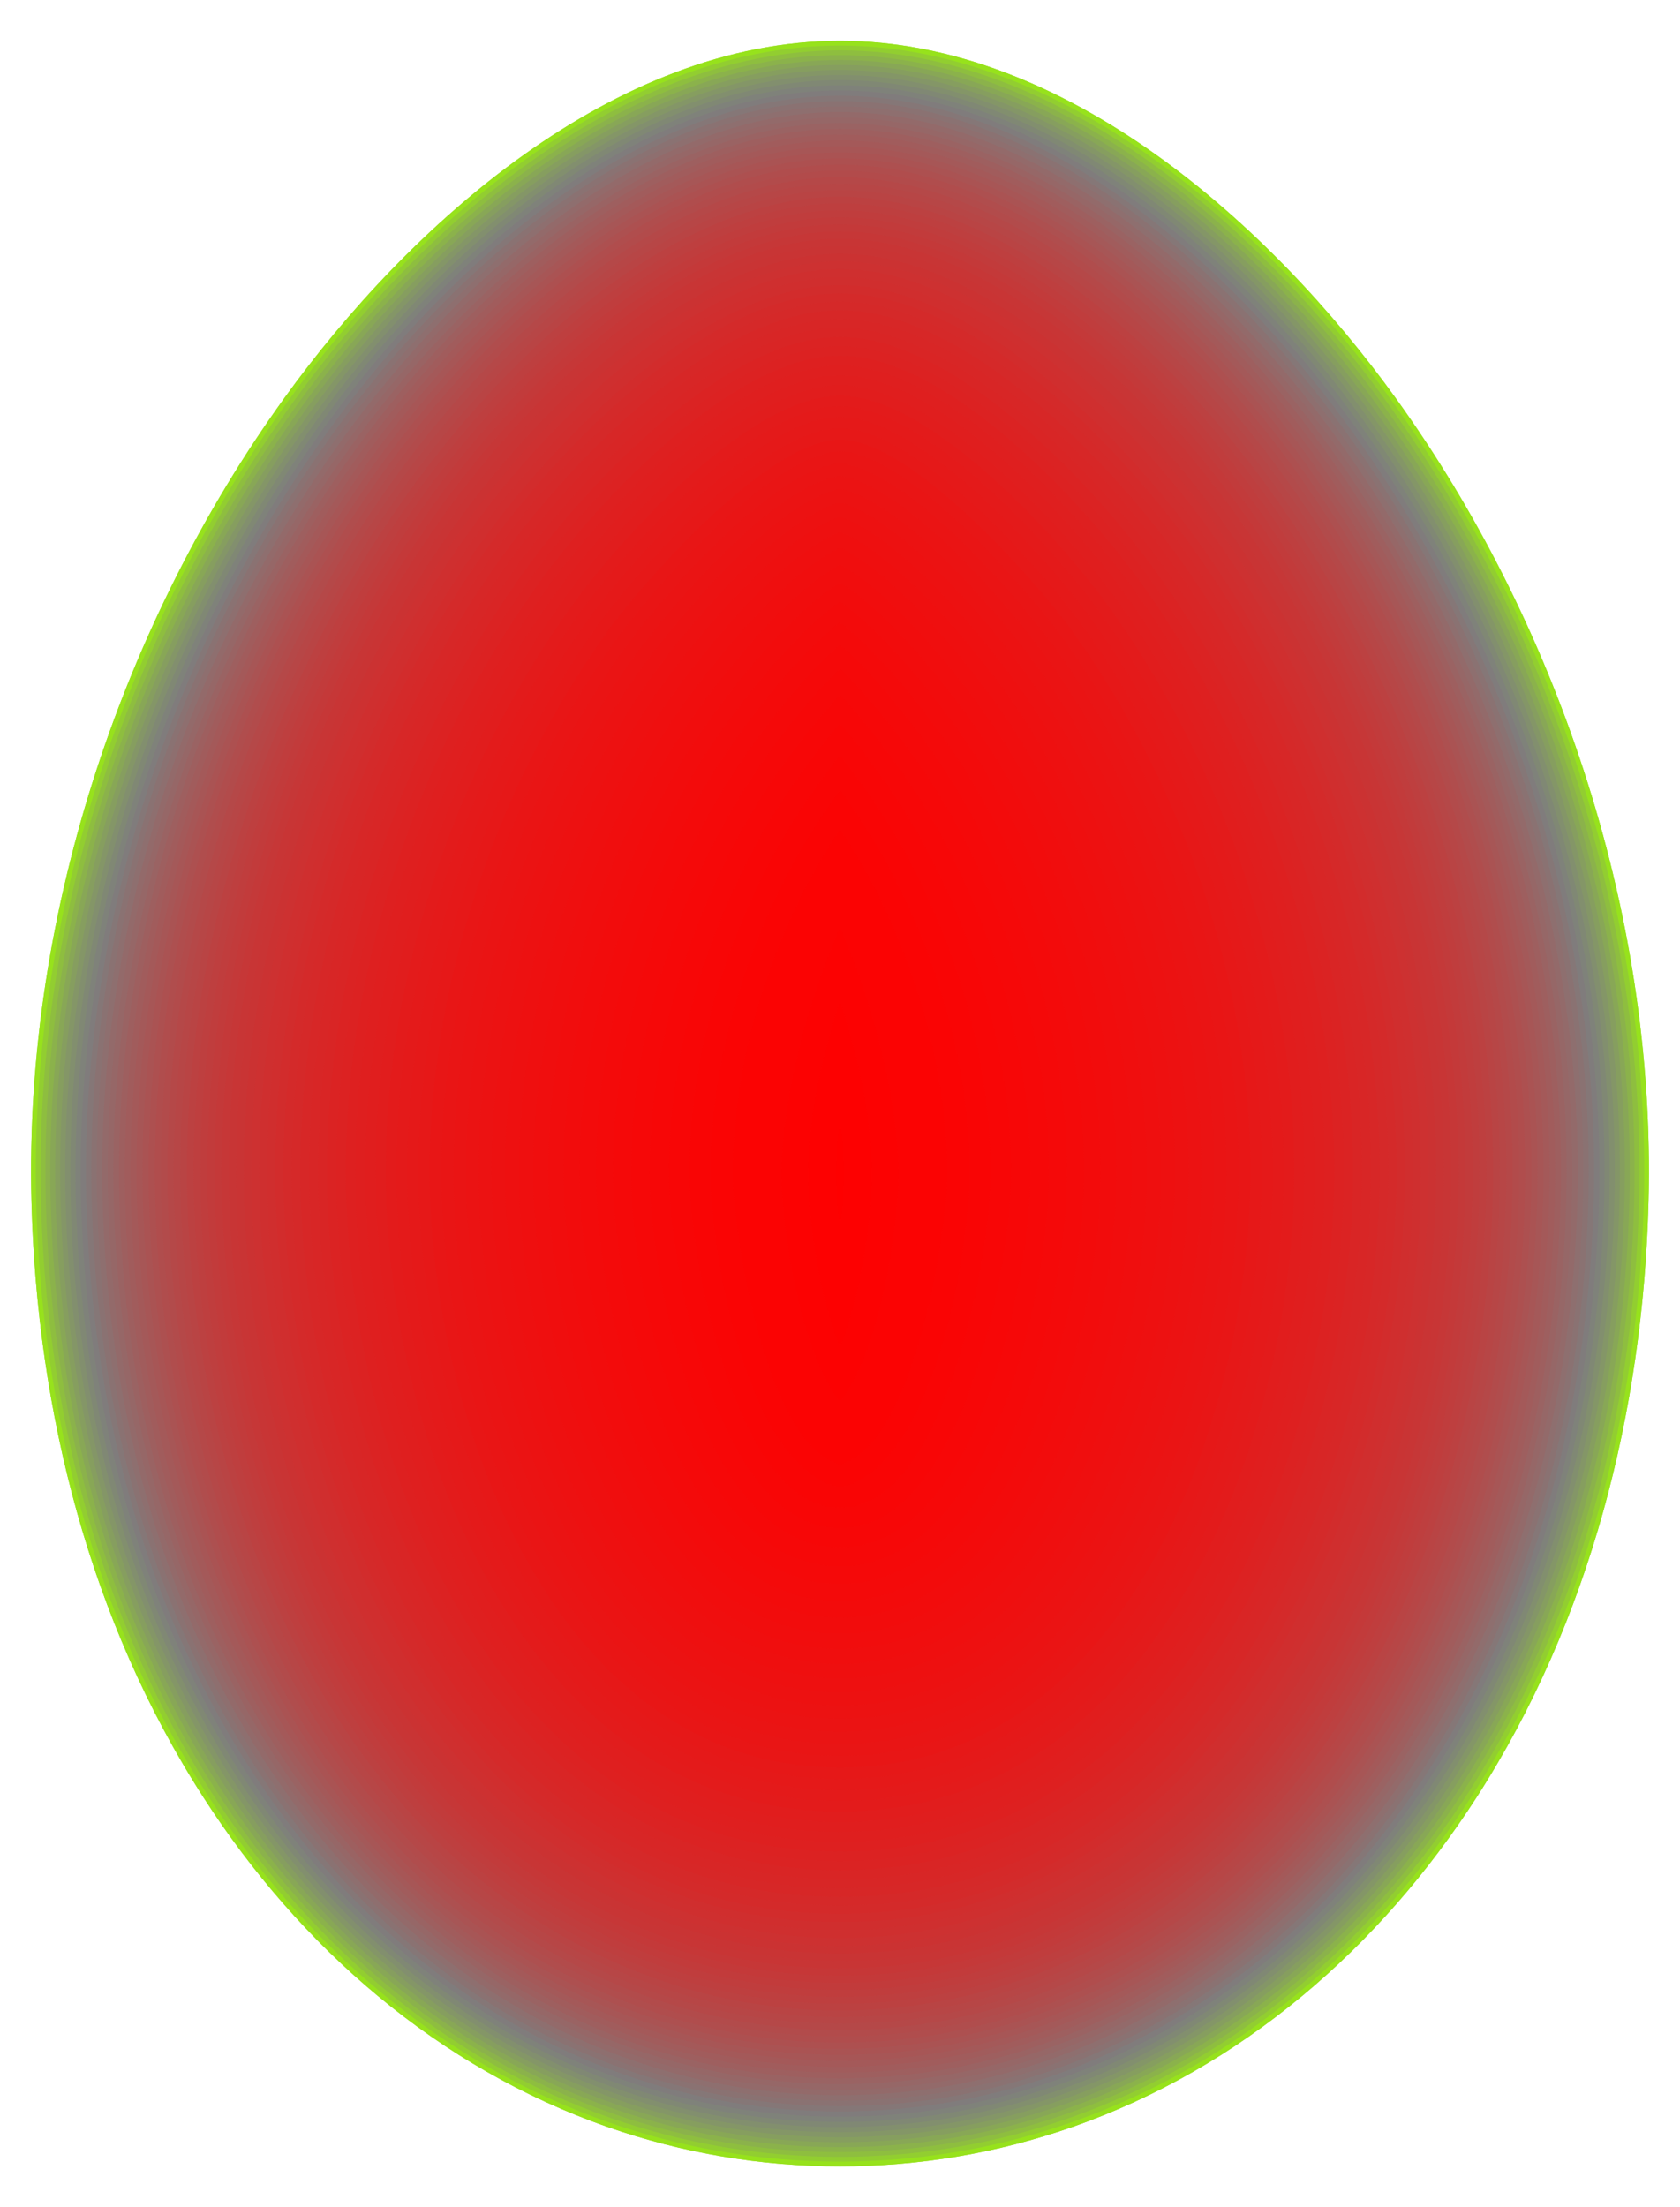 <?xml version="1.0" encoding="utf-8"?>

<!DOCTYPE svg PUBLIC "-//W3C//DTD SVG 1.1//EN" "http://www.w3.org/Graphics/SVG/1.1/DTD/svg11.dtd">
<svg version="1.1" id="Layer_1" xmlns="http://www.w3.org/2000/svg" xmlns:xlink="http://www.w3.org/1999/xlink" x="0px" y="0px"
	 viewBox="0 0 1265.118 1661.495" enable-background="new 0 0 1265.118 1661.495" xml:space="preserve">
<g>
	<g>
		<path fill-rule="evenodd" clip-rule="evenodd" fill="#97E21C" d="M632.563,30.748
			c-170.169,0-324.609,138.774-418.339,268.757c-61.1,84.737-108.947,180.384-141.418,279.626
			C38.532,683.865,20.845,794.418,23.714,904.691c4.093,157.233,43.77,315.227,129.489,448.312
			c72.833,113.076,176.82,203.652,304.767,248.245c56.221,19.596,115.061,29.499,174.593,29.499
			c59.527,0,118.359-9.904,174.572-29.494c127.947-44.589,231.936-135.164,304.772-248.242
			c85.719-133.085,125.402-291.085,129.496-448.321c2.872-110.273-14.815-220.825-49.085-325.56
			c-32.472-99.242-80.316-194.889-141.416-279.626C957.173,169.519,802.735,30.748,632.563,30.748z"/>
		<path fill-rule="evenodd" clip-rule="evenodd" fill="#92CE30" d="M632.563,34.299
			c-168.915,0-322.457,138.304-415.459,267.282C156.217,386.02,108.538,481.341,76.178,580.235
			c-34.144,104.347-51.773,214.496-48.914,324.364c4.076,156.577,43.56,313.949,128.925,446.481
			c72.401,112.407,175.757,202.485,302.949,246.815c55.846,19.463,114.288,29.301,173.426,29.301
			c59.13,0,117.567-9.836,173.403-29.294c127.196-44.327,230.552-134.404,302.956-246.815
			c85.367-132.531,124.855-289.91,128.933-446.489c2.861-109.868-14.768-220.017-48.91-324.364
			c-32.36-98.894-80.037-194.215-140.924-278.654C955.02,172.604,801.478,34.299,632.563,34.299z"/>
		<path fill-rule="evenodd" clip-rule="evenodd" fill="#8EBE3F" d="M632.563,37.888
			c-167.645,0-320.281,137.835-412.547,265.793c-60.672,84.138-108.181,179.127-140.425,277.668
			c-34.017,103.96-51.587,213.698-48.739,323.158c4.058,155.913,43.35,312.655,128.353,444.629
			c71.967,111.733,174.683,201.307,301.115,245.371c55.465,19.331,113.508,29.101,172.243,29.101
			c58.726,0,116.763-9.767,172.222-29.096c126.435-44.06,229.151-133.636,301.12-245.368
			c85.005-131.973,124.301-288.721,128.361-444.636c2.851-109.46-14.717-219.198-48.733-323.158
			c-32.244-98.541-79.751-193.53-140.423-277.668C952.844,175.72,800.209,37.888,632.563,37.888z"/>
		<path fill-rule="evenodd" clip-rule="evenodd" fill="#8BB24B" d="M632.563,41.516
			c-166.357,0-318.083,137.361-409.605,264.286c-60.452,83.838-107.791,178.49-139.92,276.677
			C49.151,686.042,31.64,795.369,34.48,904.412c4.039,155.24,43.137,311.351,127.776,442.758
			c71.526,111.051,173.594,200.113,299.257,243.912c55.08,19.197,112.721,28.898,171.049,28.898
			c58.321,0,115.954-9.701,171.029-28.893c125.665-43.795,227.736-132.858,299.262-243.906
			c84.642-131.411,123.742-287.524,127.784-442.768c2.84-109.043-14.668-218.37-48.554-321.935
			c-32.126-98.185-79.465-192.839-139.917-276.675C950.646,178.875,798.923,41.516,632.563,41.516z"/>
		<path fill-rule="evenodd" clip-rule="evenodd" fill="#88A756" d="M632.563,45.186
			c-165.055,0-315.859,136.881-406.63,262.763C165.702,391.48,118.535,485.791,86.525,583.62
			C52.768,686.785,35.318,795.693,38.145,904.317c4.023,154.564,42.92,310.028,127.193,440.869
			c71.081,110.355,172.496,198.904,297.382,242.43c54.693,19.063,111.925,28.692,169.843,28.692
			c57.91,0,115.134-9.63,169.821-28.687c124.888-43.522,226.304-132.074,297.387-242.429
			c84.276-130.84,123.175-286.31,127.201-440.876c2.829-108.624-14.618-217.532-48.374-320.7
			c-32.01-97.826-79.175-192.14-139.406-275.668C948.422,182.065,797.621,45.186,632.563,45.186z"/>
		<path fill-rule="evenodd" clip-rule="evenodd" fill="#869E5F" d="M632.563,48.893
			c-163.738,0-313.614,136.403-403.62,261.225c-60.007,83.219-107.001,177.191-138.893,274.654
			c-33.624,102.764-51.011,211.248-48.195,319.448c4.005,153.879,42.702,308.695,126.604,438.956
			c70.627,109.657,171.384,197.687,295.482,240.94c54.303,18.925,111.121,28.487,168.622,28.487
			c57.494,0,114.304-9.562,168.599-28.482c124.103-43.249,224.859-131.278,295.489-240.934
			c83.905-130.266,122.604-285.085,126.612-438.966c2.819-108.2-14.565-216.684-48.19-319.448
			c-31.892-97.463-78.883-191.435-138.89-274.654C946.178,185.293,796.304,48.893,632.563,48.893z"/>
		<path fill-rule="evenodd" clip-rule="evenodd" fill="#849667" d="M632.563,52.645
			c-162.405,0-311.344,135.916-400.577,259.668c-59.783,82.906-106.598,176.53-138.37,273.627
			c-33.493,102.353-50.817,210.413-48.011,318.183c3.986,153.185,42.48,307.344,126.008,437.022
			c70.172,108.951,170.258,196.454,293.563,239.427c53.905,18.789,110.304,28.279,167.387,28.279
			c57.074,0,113.469-9.487,167.366-28.27c123.308-42.973,223.394-130.477,293.569-239.424
			c83.53-129.681,122.027-283.845,126.016-437.033c2.809-107.77-14.515-215.83-48.005-318.183
			c-31.771-97.097-78.586-190.721-138.368-273.63C943.907,188.557,794.968,52.645,632.563,52.645z"/>
		<path fill-rule="evenodd" clip-rule="evenodd" fill="#828F6E" d="M632.563,56.439
			c-161.054,0-309.049,135.422-397.5,258.092C114.069,482.326,44.002,696.776,49.396,904.024
			c3.968,152.483,42.259,305.977,125.404,435.067c69.714,108.233,169.124,195.202,291.625,237.899
			c53.501,18.646,109.48,28.066,166.138,28.066c56.651,0,112.621-9.417,166.117-28.06
			c122.504-42.691,221.917-129.663,291.629-237.896c83.148-129.091,121.442-282.591,125.413-435.078
			c5.398-207.245-64.665-421.695-185.66-589.491C941.612,191.861,793.617,56.439,632.563,56.439z"/>
		<path fill-rule="evenodd" clip-rule="evenodd" fill="#808874" d="M632.563,60.276
			c-159.684,0-306.727,134.929-394.389,256.497C117.673,483.889,47.859,697.516,53.232,903.924
			c3.949,151.774,42.032,304.596,124.793,433.089c69.247,107.508,167.975,193.943,289.661,236.352
			c53.099,18.507,108.651,27.855,164.876,27.855c56.221,0,111.765-9.345,164.855-27.847
			c121.69-42.41,220.417-128.843,289.664-236.352c82.766-128.493,120.852-281.32,124.804-433.098
			c5.377-206.406-64.434-420.034-184.935-587.149C939.29,195.202,792.249,60.276,632.563,60.276z"/>
		<path fill-rule="evenodd" clip-rule="evenodd" fill="#7F827A" d="M632.563,64.159
			c-158.298,0-304.382,134.428-391.24,254.886C121.32,485.47,51.761,698.264,57.112,903.822
			c3.932,151.057,41.807,303.201,124.177,431.088c68.776,106.777,166.81,192.666,287.675,234.79
			c52.688,18.365,107.807,27.637,163.599,27.637c55.786,0,110.897-9.272,163.577-27.631
			c120.868-42.12,218.905-128.007,287.681-234.784c82.373-127.892,120.251-280.039,124.184-431.099
			c5.354-205.558-64.199-418.352-184.202-584.777C936.945,198.586,790.861,64.159,632.563,64.159z"/>
		<path fill-rule="evenodd" clip-rule="evenodd" fill="#807C7C" d="M632.563,68.085
			c-156.89,0-302.008,133.927-388.052,253.256C125.008,487.069,55.711,699.024,61.039,903.721
			c3.912,150.33,41.574,301.785,123.552,429.063c68.299,106.036,165.635,191.374,285.667,233.206
			c52.272,18.22,106.951,27.42,162.305,27.42c55.346,0,110.02-9.197,162.283-27.412
			c120.035-41.833,217.374-127.17,285.67-233.207c81.984-127.278,119.648-278.737,123.563-429.073
			c5.333-204.695-63.961-416.649-183.462-582.377C934.571,202.011,789.456,68.085,632.563,68.085z"/>
		<path fill-rule="evenodd" clip-rule="evenodd" fill="#857777" d="M632.563,72.061
			c-155.467,0-299.608,133.417-384.83,251.605C128.742,488.69,59.706,699.79,65.012,903.616
			c3.894,149.595,41.342,300.356,122.922,427.015c67.814,105.285,164.442,190.067,283.631,231.607
			c51.852,18.072,106.089,27.196,160.998,27.196c54.901,0,109.132-9.124,160.976-27.191
			c119.189-41.537,215.823-126.319,283.637-231.604c81.583-126.662,119.033-277.426,122.93-427.023
			c5.309-203.826-63.722-414.927-182.713-579.95C932.171,205.478,788.03,72.061,632.563,72.061z"/>
		<path fill-rule="evenodd" clip-rule="evenodd" fill="#8A7272" d="M632.563,76.084
			c-154.024,0-297.179,132.907-381.566,249.935C132.52,490.325,63.75,700.565,69.032,903.513
			c3.876,148.849,41.106,298.907,122.283,424.939c67.327,104.527,163.24,188.744,281.576,229.986
			c51.425,17.924,105.215,26.972,159.672,26.972c54.45,0,108.234-9.048,159.654-26.966
			c118.336-41.24,214.252-125.455,281.579-229.982c81.18-126.037,118.412-276.097,122.29-424.952
			c5.285-202.946-63.48-413.185-181.955-577.492C929.742,208.988,786.587,76.084,632.563,76.084z"/>
		<path fill-rule="evenodd" clip-rule="evenodd" fill="#8E6F6F" d="M632.563,80.155
			c-152.559,0-294.723,132.389-378.264,248.245C136.343,491.986,67.844,701.35,73.103,903.405
			c3.855,148.098,40.865,297.442,121.637,422.844c66.828,103.757,162.017,187.404,279.489,228.345
			c50.995,17.772,104.332,26.746,158.334,26.746c53.994,0,107.325-8.971,158.314-26.741
			c117.474-40.94,212.662-124.585,279.494-228.342c80.774-125.402,117.788-274.752,121.645-422.853
			c5.261-202.055-63.235-411.42-181.188-575.005C927.287,212.542,785.124,80.155,632.563,80.155z"/>
		<path fill-rule="evenodd" clip-rule="evenodd" fill="#936A6A" d="M632.563,84.278
			c-151.076,0-292.236,131.868-374.921,246.533C140.216,493.664,71.989,702.146,77.224,903.3
			c3.836,147.333,40.626,295.959,120.981,420.715c66.328,102.98,160.784,186.049,277.381,226.686
			c50.56,17.621,103.438,26.517,156.977,26.517c53.533,0,106.402-8.892,156.956-26.512
			c116.599-40.633,211.055-123.702,277.386-226.679c80.361-124.763,117.15-273.39,120.989-420.729
			c5.239-201.152-62.984-409.634-180.41-572.487C924.799,216.144,783.641,84.278,632.563,84.278z"/>
		<path fill-rule="evenodd" clip-rule="evenodd" fill="#966767" d="M632.563,88.451
			c-149.571,0-289.72,131.341-371.535,244.802C144.137,495.363,76.186,702.952,81.397,903.19
			c3.816,146.564,40.378,294.457,120.317,418.568c65.823,102.19,159.533,184.674,275.244,225.002
			c50.119,17.469,102.533,26.285,155.605,26.285c53.065,0,105.47-8.813,155.584-26.279
			c115.714-40.325,209.427-122.81,275.25-225c79.942-124.111,116.507-272.011,120.324-418.575
			c5.214-200.238-62.731-407.827-179.623-569.936C922.285,219.79,782.134,88.451,632.563,88.451z"/>
		<path fill-rule="evenodd" clip-rule="evenodd" fill="#9A6363" d="M632.563,92.678
			c-148.032,0-287.177,130.814-368.104,243.048C148.105,497.087,80.436,703.766,85.624,903.081
			c3.794,145.78,40.131,292.934,119.645,416.387c65.306,101.393,158.269,183.285,273.081,223.3
			c49.674,17.313,101.615,26.05,154.213,26.05c52.592,0,104.527-8.734,154.192-26.042
			c114.815-40.014,207.778-121.905,273.087-223.3c79.517-123.452,115.856-270.613,119.652-416.396
			c5.194-199.313-62.476-405.993-178.825-567.354C919.74,223.489,780.598,92.678,632.563,92.678z"/>
		<path fill-rule="evenodd" clip-rule="evenodd" fill="#9E5F5F" d="M632.563,96.959
			c-146.483,0-284.598,130.276-364.631,241.272C152.128,498.828,84.741,704.593,89.903,902.969
			c3.776,144.988,39.88,291.395,118.964,414.18c64.787,100.586,156.985,181.879,270.892,221.576
			c49.22,17.155,100.685,25.811,152.803,25.811c52.113,0,103.57-8.655,152.783-25.805
			c113.909-39.696,206.11-120.989,270.897-221.573c79.087-122.787,115.195-269.198,118.973-414.189
			c5.167-198.375-62.217-404.14-178.019-564.737C917.161,227.235,779.046,96.959,632.563,96.959z"/>
		<path fill-rule="evenodd" clip-rule="evenodd" fill="#A15C5C" d="M632.563,101.296
			c-144.91,0-281.989,129.739-361.114,239.472c-115.247,159.828-182.35,364.661-177.21,562.089
			c3.752,144.183,39.625,289.833,118.276,411.944c64.257,99.766,155.686,180.451,268.673,219.83
			c48.759,16.992,99.742,25.569,151.376,25.569c51.626,0,102.601-8.574,151.354-25.563
			c112.99-39.377,204.419-120.061,268.678-219.827c78.653-122.112,114.529-267.767,118.283-411.954
			c5.143-197.426-61.954-402.259-177.199-562.09C914.553,231.032,777.473,101.296,632.563,101.296z"/>
		<path fill-rule="evenodd" clip-rule="evenodd" fill="#A45959" d="M632.563,105.691
			c-143.313,0-279.347,129.192-357.55,237.646C160.328,502.385,93.518,706.277,98.632,902.742
			c3.733,143.371,39.366,288.254,117.577,409.678c63.725,98.939,154.371,179.007,266.425,218.062
			c48.295,16.83,98.789,25.323,149.929,25.323c51.136,0,101.62-8.49,149.908-25.318
			c112.056-39.053,202.706-119.121,266.431-218.059c78.214-121.426,113.849-266.312,117.585-409.685
			c5.117-196.464-61.688-400.357-176.371-559.405C911.91,234.882,775.876,105.691,632.563,105.691z"/>
		<path fill-rule="evenodd" clip-rule="evenodd" fill="#A75656" d="M632.563,110.144
			c-141.69,0-276.672,128.643-353.937,235.799C164.511,504.198,97.994,707.136,103.084,902.625
			c6.609,253.889,124.299,534.177,381.014,623.651c47.824,16.668,97.821,25.075,148.464,25.075
			c50.635,0,100.625-8.407,148.443-25.07c256.724-89.466,374.414-369.769,381.027-623.656
			c5.094-195.489-61.419-398.428-175.531-556.685C909.235,238.784,774.256,110.144,632.563,110.144z"/>
		<path fill-rule="evenodd" clip-rule="evenodd" fill="#AA5353" d="M632.563,114.66
			c-140.043,0-273.961,128.084-350.277,233.923c-113.538,157.454-179.752,359.425-174.691,553.927
			c6.559,251.937,123.123,530.675,377.99,619.504c47.347,16.502,96.842,24.822,146.978,24.822
			c50.129,0,99.618-8.318,146.96-24.816c254.873-88.821,371.437-367.572,378-619.512
			c5.067-194.499-61.147-396.47-174.683-553.927C906.525,242.741,772.609,114.66,632.563,114.66z"/>
		<path fill-rule="evenodd" clip-rule="evenodd" fill="#AD5050" d="M632.563,119.233
			c-138.37,0-271.216,127.526-346.565,232.024C173.048,507.899,107.134,708.891,112.169,902.389
			c6.508,249.964,121.932,527.131,374.923,615.303c46.862,16.333,95.844,24.569,145.471,24.569
			c49.618,0,98.596-8.233,145.453-24.564c252.996-88.168,368.423-365.348,374.933-615.309
			c5.041-193.497-60.87-394.489-173.818-551.131C903.779,246.756,770.933,119.233,632.563,119.233z"/>
		<path fill-rule="evenodd" clip-rule="evenodd" fill="#B04D4D" d="M632.563,123.873
			c-136.668,0-268.434,126.962-342.802,230.098c-112.358,155.818-177.964,355.815-172.952,548.298
			c6.452,247.956,120.723,523.532,371.809,611.041c46.372,16.162,94.841,24.312,143.945,24.312
			c49.099,0,97.56-8.147,143.927-24.306c251.091-87.503,365.362-363.093,371.82-611.049
			c5.014-192.483-60.59-392.478-172.945-548.296C900.997,250.833,769.234,123.873,632.563,123.873z"/>
		<path fill-rule="evenodd" clip-rule="evenodd" fill="#B24B4B" d="M632.563,128.579
			c-134.94,0-265.614,126.39-338.988,228.145C181.822,511.705,116.527,710.692,121.512,902.146
			c6.399,245.922,119.5,519.886,368.655,606.722c45.874,15.988,93.819,24.048,142.396,24.048
			c48.572,0,96.509-8.057,142.378-24.042c249.157-86.829,362.26-360.808,368.665-606.731
			c4.988-191.451-60.305-390.439-172.056-545.422C898.177,254.967,767.503,128.579,632.563,128.579z"/>
		<path fill-rule="evenodd" clip-rule="evenodd" fill="#B54848" d="M632.563,133.351
			c-133.18,0-262.758,125.816-335.114,226.163C186.306,513.649,121.325,711.615,126.28,902.022
			c6.348,243.856,118.264,516.186,365.457,602.341c45.371,15.812,92.781,23.781,140.826,23.781
			c48.037,0,95.442-7.968,140.807-23.776c247.197-86.147,359.115-358.493,365.467-602.349
			c4.959-190.407-60.017-388.37-171.157-542.505C895.322,259.164,765.746,133.351,632.563,133.351z"/>
		<path fill-rule="evenodd" clip-rule="evenodd" fill="#B74646" d="M632.563,138.194
			c-131.391,0-259.862,125.236-331.188,224.153c-110.521,153.273-175.181,350.201-170.254,539.549
			c6.295,241.758,117.008,512.437,362.21,597.893c44.857,15.635,91.73,23.512,139.232,23.512
			c47.494,0,94.362-7.875,139.213-23.507c245.205-85.452,355.924-356.142,362.221-597.902
			c4.932-189.345-59.725-386.274-170.246-539.549C892.425,263.427,763.957,138.194,632.563,138.194z"/>
		<path fill-rule="evenodd" clip-rule="evenodd" fill="#B94444" d="M632.563,143.104
			c-129.573,0-256.925,124.651-327.202,222.114C195.467,517.622,131.134,713.496,136.033,901.769
			c6.239,239.627,115.734,508.627,358.914,593.382c44.34,15.453,90.665,23.239,137.617,23.239
			c46.944,0,93.263-7.786,137.596-23.236c243.184-84.748,352.685-353.761,358.927-593.388
			c4.903-188.271-59.427-384.145-169.319-536.548C889.488,267.754,762.136,143.104,632.563,143.104z"/>
		<path fill-rule="evenodd" clip-rule="evenodd" fill="#BC4141" d="M632.563,148.092
			c-127.718,0-253.948,124.061-323.157,220.044C200.152,519.654,136.145,714.458,141.02,901.638
			c6.181,237.467,114.443,504.768,355.568,588.804c43.811,15.271,89.582,22.962,135.975,22.962
			c46.388,0,92.151-7.691,135.957-22.957c241.129-84.031,349.394-351.344,355.578-588.808
			c4.877-187.18-59.124-381.987-168.378-533.502C886.511,272.151,760.283,148.092,632.563,148.092z"/>
		<path fill-rule="evenodd" clip-rule="evenodd" fill="#BE3F3F" d="M632.563,153.157
			c-125.832,0-250.928,123.462-319.053,217.94C204.905,521.713,141.236,715.436,146.079,901.506
			c6.126,235.27,113.138,500.844,352.177,584.156c43.276,15.081,88.481,22.677,134.308,22.677
			c45.818,0,91.018-7.593,134.289-22.672c239.045-83.306,346.059-348.894,352.187-584.161
			c4.846-186.073-58.821-379.792-167.423-530.409C883.491,276.616,758.397,153.157,632.563,153.157z"/>
		<path fill-rule="evenodd" clip-rule="evenodd" fill="#C03D3D" d="M632.563,158.297
			c-123.911,0-247.863,122.865-314.882,215.806C209.735,523.808,146.406,716.427,151.219,901.375
			c6.066,233.035,111.809,496.86,348.729,579.431c42.733,14.895,87.366,22.393,132.616,22.393
			c45.245,0,89.872-7.496,132.597-22.388c236.924-82.566,342.668-346.404,348.739-579.439
			c4.819-184.945-58.508-377.566-166.454-527.269C880.426,281.159,756.476,158.297,632.563,158.297z"/>
		<path fill-rule="evenodd" clip-rule="evenodd" fill="#C23B3B" d="M632.563,163.516
			c-121.951,0-244.755,122.261-310.647,213.641c-107.278,148.778-170.262,340.278-165.477,524.08
			c6.007,230.767,110.462,492.819,345.226,574.639c42.18,14.702,86.233,22.103,130.898,22.103
			c44.659,0,88.705-7.402,130.88-22.099c234.769-81.815,339.227-343.88,345.238-574.647
			c4.787-183.802-58.194-375.302-165.47-524.077C877.318,285.775,754.516,163.516,632.563,163.516z"/>
		<path fill-rule="evenodd" clip-rule="evenodd" fill="#C43939" d="M632.563,168.822
			c-119.956,0-241.598,121.648-306.345,211.438C219.621,528.095,156.986,718.457,161.742,901.1
			c5.944,228.414,109.098,488.711,341.669,569.767c41.619,14.505,85.08,21.806,129.152,21.806
			c44.066,0,87.519-7.298,129.133-21.8c232.577-81.052,335.731-341.362,341.68-569.775
			c4.758-182.64-57.873-373.005-164.468-520.837C874.162,290.467,752.519,168.822,632.563,168.822z"/>
		<path fill-rule="evenodd" clip-rule="evenodd" fill="#C63737" d="M632.563,174.214
			c-117.92,0-238.397,121.034-301.972,209.201c-105.907,146.875-168.185,336.084-163.461,517.543
			c5.884,226.071,107.712,484.537,338.054,564.819c41.05,14.307,83.91,21.505,127.378,21.505
			c43.46,0,86.315-7.196,127.36-21.5c230.348-80.276,332.176-338.755,338.066-564.827
			c4.726-181.46-57.547-370.668-163.454-517.543C870.96,295.241,750.483,174.214,632.563,174.214z"/>
		<path fill-rule="evenodd" clip-rule="evenodd" fill="#C83535" d="M632.563,179.691
			c-115.84,0-235.146,120.414-297.527,206.928C229.83,532.519,167.916,720.554,172.608,900.816
			c5.821,223.684,106.303,480.295,334.379,559.786c40.47,14.107,82.721,21.203,125.576,21.203
			c42.849,0,85.093-7.096,125.557-21.197c228.082-79.486,328.564-336.11,334.389-559.794
			c4.696-180.259-57.214-368.294-162.42-514.194C867.709,300.103,748.406,179.691,632.563,179.691z"/>
		<path fill-rule="evenodd" clip-rule="evenodd" fill="#C93434" d="M632.563,185.264
			c-113.719,0-231.842,119.787-293.008,204.613c-104.492,144.913-166.038,331.752-161.38,510.793
			c5.759,221.257,104.874,475.985,330.645,554.672c39.883,13.899,81.512,20.888,123.742,20.888
			c42.225,0,83.849-6.987,123.723-20.886c225.777-78.682,324.892-333.42,330.657-554.678
			c4.663-179.038-56.88-365.881-161.372-510.793C864.405,305.048,746.283,185.264,632.563,185.264z"/>
		<path fill-rule="evenodd" clip-rule="evenodd" fill="#CB3232" d="M632.563,190.929
			c-111.551,0-228.487,119.158-288.413,202.261c-103.765,143.906-164.939,329.534-160.31,507.334
			c5.694,218.744,103.421,471.601,326.847,549.469c39.282,13.69,80.281,20.575,121.876,20.575
			c41.59,0,82.581-6.882,121.858-20.57c223.432-77.865,321.161-330.736,326.857-549.477
			c4.633-177.797-56.536-363.425-160.302-507.331C861.05,310.083,744.117,190.929,632.563,190.929z"/>
		<path fill-rule="evenodd" clip-rule="evenodd" fill="#CD3131" d="M632.563,196.693
			c-109.338,0-225.081,118.52-283.739,199.869C245.797,539.443,185.007,723.835,189.603,900.372
			c5.627,216.234,101.936,467.138,322.981,544.176c38.673,13.479,79.03,20.254,119.979,20.254
			c40.944,0,81.296-6.774,119.964-20.249c221.047-77.032,317.358-327.95,322.989-544.183
			c4.597-176.535-56.19-360.927-159.214-503.811C857.644,315.211,741.901,196.693,632.563,196.693z"/>
		<path fill-rule="evenodd" clip-rule="evenodd" fill="#CF2F2F" d="M632.563,202.558
			c-107.072,0-221.619,117.882-278.981,197.434C251.306,541.83,190.904,724.968,195.465,900.223
			c5.559,213.603,100.416,462.589,319.047,538.787c38.053,13.264,77.757,19.927,118.051,19.927
			c40.289,0,79.986-6.664,118.032-19.922c218.636-76.192,313.494-325.191,319.058-538.798
			c4.563-175.251-55.836-358.387-158.11-500.227C854.179,320.438,739.638,202.558,632.563,202.558z"/>
		<path fill-rule="evenodd" clip-rule="evenodd" fill="#D02E2E" d="M632.563,208.528
			c-104.756,0-218.098,117.237-274.138,194.955c-101.512,140.779-161.519,322.636-156.993,496.584
			c5.502,211.255,99.031,458.018,315.045,533.304c37.422,13.043,76.462,19.595,116.086,19.595
			c39.62,0,78.653-6.549,116.067-19.589c216.02-75.281,309.551-322.059,315.055-533.315
			c4.529-173.943-55.475-355.8-156.984-496.579C850.659,325.763,737.322,208.528,632.563,208.528z"/>
		<path fill-rule="evenodd" clip-rule="evenodd" fill="#D22C2C" d="M632.563,214.607
			c-102.382,0-214.518,116.591-269.205,192.433C262.625,546.739,203.019,727.295,207.511,899.909
			c6.402,245.917,142.86,546.98,425.052,546.98c282.187,0,418.639-301.076,425.044-546.984
			c4.495-172.612-55.107-353.168-155.839-492.866C847.081,331.196,734.947,214.607,632.563,214.607z"/>
		<path fill-rule="evenodd" clip-rule="evenodd" fill="#D42A2A" d="M632.563,220.801
			c-99.953,0-210.88,115.935-264.183,189.859C268.44,549.261,209.245,728.489,213.703,899.746
			c6.308,242.32,140.273,540.948,418.861,540.948c278.585,0,412.542-298.641,418.852-540.951
			c4.462-171.257-54.732-350.485-154.669-489.082C843.443,336.734,732.519,220.801,632.563,220.801z"/>
		<path fill-rule="evenodd" clip-rule="evenodd" fill="#D52929" d="M632.563,227.109
			c-97.463,0-207.175,115.282-259.065,187.243c-99.13,137.477-157.909,315.353-153.488,485.231
			c6.21,238.644,137.641,534.804,412.553,534.804c274.907,0,406.329-296.17,412.545-534.807
			c4.427-169.875-54.35-347.751-153.48-485.228C839.738,342.389,730.026,227.109,632.563,227.109z"/>
		<path fill-rule="evenodd" clip-rule="evenodd" fill="#D72727" d="M632.563,233.544
			c-94.904,0-203.407,114.617-253.847,184.571C280.407,554.448,222.055,730.946,226.439,899.416
			c6.115,234.896,134.968,528.536,406.124,528.536c271.15,0,399.998-293.653,406.116-528.54
			c4.386-168.465-53.963-344.963-152.269-481.3C835.97,348.159,727.471,233.544,632.563,233.544z"/>
		<path fill-rule="evenodd" clip-rule="evenodd" fill="#D82626" d="M632.563,240.101
			c-92.281,0-199.571,113.954-248.528,181.849C286.567,557.119,228.647,732.214,232.997,899.245
			c6.013,231.065,132.25,522.149,399.566,522.149c267.311,0,393.54-291.098,399.56-522.155
			c4.35-167.028-53.567-342.122-151.033-477.291C832.134,354.053,724.846,240.101,632.563,240.101z"/>
		<path fill-rule="evenodd" clip-rule="evenodd" fill="#D92525" d="M632.563,246.791
			c-89.582,0-195.666,113.287-243.1,179.073c-96.609,133.98-154.09,307.642-149.78,473.208
			c5.912,227.15,129.486,515.633,392.879,515.633c263.388,0,386.956-288.498,392.871-515.639
			c4.313-165.564-53.162-339.224-149.769-473.205C828.229,360.076,722.148,246.791,632.563,246.791z"/>
		<path fill-rule="evenodd" clip-rule="evenodd" fill="#DB2323" d="M632.563,253.618
			c-86.808,0-191.688,112.618-237.565,176.24C299.264,562.624,242.24,734.822,246.508,898.892
			c5.81,223.147,126.677,508.986,386.055,508.986c259.372,0,380.235-285.851,386.047-508.988
			c4.274-164.07-52.75-336.268-148.482-469.034C824.251,366.23,719.374,253.618,632.563,253.618z"/>
		<path fill-rule="evenodd" clip-rule="evenodd" fill="#DC2222" d="M632.563,260.589
			c-83.951,0-187.632,111.941-231.91,173.344c-94.841,131.528-151.407,302.236-147.175,464.777
			c5.702,219.049,123.815,502.196,379.086,502.196c255.265,0,373.374-283.16,379.078-502.199
			c4.234-162.542-52.329-333.249-147.168-464.776C820.195,372.527,716.515,260.589,632.563,260.589z"/>
		<path fill-rule="evenodd" clip-rule="evenodd" fill="#DE2020" d="M632.563,267.708
			c-81.006,0-183.502,111.265-226.135,170.388c-93.93,130.263-150.024,299.444-145.835,460.429
			c5.594,214.858,120.907,495.261,371.97,495.261c251.057,0,366.365-280.416,371.961-495.265
			c4.192-160.982-51.9-330.161-145.827-460.425C816.062,378.967,713.569,267.708,632.563,267.708z"/>
		<path fill-rule="evenodd" clip-rule="evenodd" fill="#DF1F1F" d="M632.563,274.986
			c-77.966,0-179.286,110.579-220.233,167.366C319.334,571.321,263.719,738.945,267.869,898.336
			c5.48,210.564,117.946,488.173,364.695,488.173c246.744,0,359.204-277.624,364.687-488.176
			c4.152-159.391-51.46-327.012-144.454-455.981C811.846,385.562,710.532,274.986,632.563,274.986z"/>
		<path fill-rule="evenodd" clip-rule="evenodd" fill="#E01E1E" d="M632.563,282.421
			c-74.825,0-174.983,109.896-214.199,164.281c-92.046,127.65-147.168,293.68-143.06,451.442
			c5.364,206.161,114.931,480.931,357.26,480.931c242.323,0,351.882-274.783,357.251-480.935
			c4.11-157.76-51.008-323.791-143.052-451.437C807.546,392.315,707.391,282.421,632.563,282.421z"/>
		<path fill-rule="evenodd" clip-rule="evenodd" fill="#E11D1D" d="M632.563,290.031
			c-71.573,0-170.594,109.206-208.028,161.121C333.464,577.447,278.845,741.849,282.908,897.947
			c5.248,201.647,111.867,473.518,349.655,473.518c237.783,0,344.396-271.885,349.648-473.524
			c4.066-156.095-50.551-320.493-141.62-446.789C803.157,399.231,704.139,290.031,632.563,290.031z"/>
		<path fill-rule="evenodd" clip-rule="evenodd" fill="#E31B1B" d="M632.563,297.816
			c-68.209,0-166.109,108.51-201.716,157.889c-90.069,124.915-144.174,287.649-140.157,442.038
			c5.128,197.015,108.746,465.936,341.873,465.936c233.124,0,336.732-268.934,341.864-465.941
			c4.021-154.387-50.082-317.121-140.148-442.034C798.669,406.324,700.775,297.816,632.563,297.816z"/>
		<path fill-rule="evenodd" clip-rule="evenodd" fill="#E41A1A" d="M632.563,305.786
			c-64.716,0-161.522,107.812-195.248,154.582c-89.05,123.495-142.627,284.524-138.655,437.167
			c5.003,192.26,105.565,458.174,333.902,458.174c228.332,0,328.888-265.93,333.894-458.179
			c3.976-152.641-49.599-313.667-138.646-437.162C794.085,413.593,697.281,305.786,632.563,305.786z"/>
		<path fill-rule="evenodd" clip-rule="evenodd" fill="#E51919" d="M632.563,313.954
			c-61.084,0-156.832,107.103-188.623,151.192c-88.001,122.045-141.043,281.322-137.114,432.176
			c4.877,187.369,102.327,450.22,325.737,450.22c223.405,0,320.849-262.863,325.729-450.225
			c3.931-150.851-49.105-310.129-137.106-432.171C789.395,421.055,693.65,313.954,632.563,313.954z"/>
		<path fill-rule="evenodd" clip-rule="evenodd" fill="#E61818" d="M632.563,322.328
			c-57.307,0-152.029,106.384-181.831,147.715c-86.929,120.554-139.416,278.043-135.537,427.062
			c4.748,182.34,99.035,442.062,317.369,442.062c218.328,0,312.611-259.738,317.361-442.067
			c3.881-149.018-48.601-306.504-135.53-427.06C784.592,428.709,689.872,322.328,632.563,322.328z"/>
		<path fill-rule="evenodd" clip-rule="evenodd" fill="#E81616" d="M632.563,330.917
			c-53.368,0-147.107,105.654-174.865,144.148c-85.827,119.031-137.746,274.678-133.917,421.816
			c4.584,176.124,94.744,433.697,308.782,433.697c214.035,0,304.188-257.586,308.775-433.702
			c3.83-147.136-48.083-302.783-133.91-421.812C779.671,436.568,685.933,330.917,632.563,330.917z"/>
		<path fill-rule="evenodd" clip-rule="evenodd" fill="#E91515" d="M632.718,339.732
			c-52.946,2.13-143.671,106.253-171.176,145.118c-82.65,116.794-132.682,268.312-128.948,411.802
			c4.452,171.002,91.052,425.11,299.969,425.11c208.914,0,295.506-254.121,299.961-425.116
			c3.736-143.49-46.293-295.008-128.946-411.802C776.076,445.979,685.351,341.859,632.718,339.732z"/>
		<path fill-rule="evenodd" clip-rule="evenodd" fill="#EA1414" d="M632.563,348.833
			c-52.838,5.146-139.74,106.783-167.002,146.066C386.128,609.367,338.012,756.67,341.647,896.416
			c4.314,165.721,87.283,416.289,290.916,416.289c203.629,0,286.592-250.58,290.908-416.294
			c3.639-139.746-44.475-287.05-123.908-401.515C772.301,455.61,685.401,353.976,632.563,348.833z"/>
		<path fill-rule="evenodd" clip-rule="evenodd" fill="#EB1313" d="M632.563,358.255
			c-52.437,8.049-135.517,106.938-162.378,146.351c-76.433,112.138-122.775,255.428-119.232,391.567
			c4.163,159.843,84.276,407.222,281.61,407.222c197.329,0,277.439-247.395,281.602-407.228
			c3.544-136.139-42.794-279.428-119.226-391.569C768.077,465.19,685,366.302,632.563,358.255z"/>
		<path fill-rule="evenodd" clip-rule="evenodd" fill="#EC1212" d="M632.563,368.059
			c-51.81,11.005-130.917,106.771-157.235,146.037c-73.59,109.802-118.251,249.216-114.799,381.83
			c4.01,154.047,80.571,397.892,272.035,397.892c191.458,0,268.015-243.861,272.027-397.898
			c3.454-132.616-41.205-272.027-114.795-381.829C763.48,474.825,684.373,379.062,632.563,368.059z"/>
		<path fill-rule="evenodd" clip-rule="evenodd" fill="#ED1111" d="M632.563,378.298
			c-50.972,13.98-125.968,106.273-151.618,145.163C410.083,630.901,367.026,766.526,370.388,895.667
			c3.852,148.047,76.798,388.289,262.175,388.289c185.372,0,258.313-240.257,262.168-388.294
			c3.365-129.14-39.69-264.766-110.553-372.207C758.531,484.569,683.535,392.278,632.563,378.298z"/>
		<path fill-rule="evenodd" clip-rule="evenodd" fill="#EE1010" d="M632.563,389.037
			c-49.929,16.923-120.683,105.417-145.555,143.717c-68.223,105.054-109.736,236.95-106.464,362.65
			c3.692,141.825,72.968,378.393,252.019,378.393c179.046,0,248.317-236.584,252.011-378.398
			c3.276-125.7-38.236-257.597-106.458-362.648C753.246,494.451,682.492,405.957,632.563,389.037z"/>
		<path fill-rule="evenodd" clip-rule="evenodd" fill="#EF0F0F" d="M632.563,400.351
			c-48.675,19.774-115.063,104.16-139.061,141.672c-65.653,102.63-105.662,230.838-102.479,353.109
			c3.523,135.362,69.07,368.181,241.54,368.181c172.462,0,238.007-232.838,241.532-368.188
			c3.185-122.27-36.824-250.478-102.474-353.105C747.626,504.509,681.238,420.125,632.563,400.351z"/>
		<path fill-rule="evenodd" clip-rule="evenodd" fill="#F00E0E" d="M632.563,412.31
			c-47.2,22.481-109.106,102.461-132.133,138.995c-63.137,100.164-101.681,224.704-98.588,343.546
			c3.341,128.279,65.922,357.639,230.722,357.639c164.795,0,227.373-229.378,230.714-357.647
			c3.093-118.838-35.446-243.379-98.583-343.542C741.667,514.768,679.763,434.79,632.563,412.31z"/>
		<path fill-rule="evenodd" clip-rule="evenodd" fill="#F10D0D" d="M632.563,425.005
			c-45.486,24.97-102.801,100.258-124.77,135.622c-60.668,97.656-97.771,218.534-94.767,333.931
			c3.154,121.21,62.038,346.747,219.537,346.747c157.494,0,216.373-225.555,219.53-346.752
			c3.006-115.401-34.096-236.276-94.76-333.929C735.364,525.26,678.05,449.974,632.563,425.005z"/>
		<path fill-rule="evenodd" clip-rule="evenodd" fill="#F20C0C" d="M632.563,438.531
			c-43.513,27.167-96.14,97.478-116.963,131.486c-58.228,95.094-93.917,212.305-91.002,324.24
			c2.961,113.83,58.128,335.47,207.965,335.47c149.829,0,204.993-221.658,207.96-335.478
			c2.914-111.936-32.774-229.142-91-324.236C728.701,536.007,676.079,465.699,632.563,438.531z"/>
		<path fill-rule="evenodd" clip-rule="evenodd" fill="#F30B0B" d="M632.563,453.005
			c-41.261,28.98-89.106,94.04-108.695,126.501c-55.816,92.475-90.108,205.997-87.283,314.439
			c2.761,106.112,54.213,323.792,195.977,323.792c141.756,0,193.208-217.698,195.972-323.798
			c2.825-108.442-31.467-221.964-87.279-314.439C721.666,547.042,673.824,481.984,632.563,453.005z"/>
		<path fill-rule="evenodd" clip-rule="evenodd" fill="#F40A0A" d="M632.563,468.549
			c-38.695,30.313-81.678,89.848-99.945,120.557c-53.42,89.798-86.328,199.608-83.596,304.517
			c2.55,98.027,50.316,311.673,183.541,311.673c133.217,0,180.98-213.667,183.533-311.68
			c2.735-104.91-30.171-214.716-83.588-304.512C714.241,558.395,671.258,498.863,632.563,468.549z"/>
		<path fill-rule="evenodd" clip-rule="evenodd" fill="#F50909" d="M632.563,485.315
			c-35.785,31.05-73.842,84.795-90.691,113.535c-51.035,87.049-82.568,193.11-79.931,294.435
			c2.332,89.54,46.472,299.087,170.623,299.087c124.143,0,168.283-209.565,170.614-299.094
			c2.641-101.326-28.892-207.38-79.925-294.433C706.405,570.106,668.351,516.365,632.563,485.315z"/>
		<path fill-rule="evenodd" clip-rule="evenodd" fill="#F60808" d="M632.563,503.476
			c-32.502,31.059-65.572,78.743-80.898,105.278c-48.662,84.234-78.827,186.495-76.284,284.181
			c2.1,80.624,42.733,285.992,157.182,285.992c114.439,0,155.075-205.387,157.175-285.999
			c2.545-97.685-27.621-199.945-76.277-284.176C698.132,582.216,665.066,534.535,632.563,503.476z"/>
		<path fill-rule="evenodd" clip-rule="evenodd" fill="#F70707" d="M632.563,523.234
			c-28.803,30.189-56.84,71.55-70.535,95.613c-46.286,81.33-75.086,179.742-72.641,273.724
			c1.854,71.249,39.173,272.343,143.176,272.343c103.992,0,141.311-201.112,143.168-272.352
			c2.447-93.982-26.353-192.388-72.636-273.718C689.403,594.781,661.366,553.423,632.563,523.234z"/>
		<path fill-rule="evenodd" clip-rule="evenodd" fill="#F80606" d="M632.563,544.845
			c-24.651,28.263-47.626,63.021-59.556,84.308c-43.906,78.342-71.345,172.833-68.997,263.037
			c1.599,61.406,35.896,258.1,128.553,258.1c92.647,0,126.946-196.713,128.546-258.108
			c2.35-90.201-25.086-184.692-68.992-263.034C680.189,607.863,657.214,573.105,632.563,544.845z"/>
		<path fill-rule="evenodd" clip-rule="evenodd" fill="#F90505" d="M632.563,568.615
			c-20.008,25.07-37.912,52.951-47.91,71.075c-41.524,75.26-67.595,165.76-65.348,252.101
			c1.33,51.107,33.048,243.197,113.258,243.197c80.197,0,111.92-192.109,113.251-243.206
			c2.249-86.341-23.819-176.837-65.34-252.094C670.472,621.564,652.571,593.683,632.563,568.615z"/>
		<path fill-rule="evenodd" clip-rule="evenodd" fill="#FA0404" d="M632.563,594.952
			c-14.85,20.373-27.686,41.069-35.545,55.546c-39.127,72.069-63.827,158.49-61.683,240.876
			c1.436,55.125,26.287,204.014,91.07,226.591c2.092,0.73,3.939,0.988,6.158,0.988c2.216,0,4.06-0.258,6.149-0.986
			c64.779-22.575,89.635-171.482,91.071-226.603c2.147-82.382-22.554-168.8-61.678-240.869
			C660.249,636.018,647.41,615.322,632.563,594.952z"/>
		<path fill-rule="evenodd" clip-rule="evenodd" fill="#FB0303" d="M632.563,624.43
			c-9.185,13.901-16.989,27.056-22.388,37.171c-36.716,68.766-60.036,151.012-57.999,229.337
			c1.109,42.575,25.726,196.796,79.87,211.159c0.182,0.021,0.335,0.007,0.517,0.007
			c0.182,0,0.332,0.016,0.511-0.007c54.15-14.394,78.758-168.57,79.868-211.17
			c2.039-78.321-21.282-160.563-57.992-229.33C649.552,651.484,641.748,638.332,632.563,624.43z"/>
		<path fill-rule="evenodd" clip-rule="evenodd" fill="#FB0303" d="M632.563,655.511
			c-40.239,75.365-64.257,173.099-62.647,234.964c1.09,41.869,19.078,161.717,62.641,191.666
			c43.566-29.957,61.554-149.803,62.645-191.675C696.812,828.602,672.799,730.873,632.563,655.511z"/>
		<path fill-rule="evenodd" clip-rule="evenodd" fill="#FC0202" d="M632.563,698.409
			c-28.69,65.585-45.226,140.869-43.906,191.577c0.939,36.118,13.414,125.963,43.901,165.256
			c30.487-39.298,42.963-129.146,43.906-165.266C677.784,839.273,661.248,763.991,632.563,698.409z"/>
		<path fill-rule="evenodd" clip-rule="evenodd" fill="#FD0101" d="M632.563,753.658
			c-16.18,49.112-25.007,99.075-24.05,135.812c0.706,27.104,7.673,84.022,24.045,124.395
			c16.373-40.375,23.341-97.3,24.048-124.407C657.562,852.726,648.738,802.765,632.563,753.658z"/>
		<path fill-rule="evenodd" clip-rule="evenodd" fill="#FE0000" d="M632.56,843.989
			c-2.258,16.299-3.277,31.526-2.93,44.931c0.237,9.072,1.167,21.555,2.927,35.522
			c1.763-13.972,2.693-26.459,2.93-35.532C635.836,875.506,634.816,860.282,632.56,843.989z"/>
	</g>
	<g>
		<path fill-rule="evenodd" clip-rule="evenodd" fill="#97E21C" d="M632.563,30.748
			c-170.169,0-324.609,138.774-418.339,268.757c-61.1,84.737-108.947,180.384-141.418,279.626
			C38.532,683.865,20.845,794.418,23.714,904.691c4.093,157.233,43.77,315.227,129.489,448.312
			c72.833,113.076,176.82,203.652,304.767,248.245c56.221,19.596,115.061,29.499,174.593,29.499
			c59.527,0,118.359-9.904,174.572-29.494c127.947-44.589,231.936-135.164,304.772-248.242
			c85.719-133.085,125.402-291.085,129.496-448.321c2.872-110.273-14.815-220.825-49.085-325.56
			c-32.472-99.242-80.316-194.889-141.416-279.626C957.173,169.519,802.735,30.748,632.563,30.748z"/>
		<path fill-rule="evenodd" clip-rule="evenodd" fill="#92CE30" d="M632.563,34.299
			c-168.915,0-322.457,138.304-415.459,267.282C156.217,386.02,108.538,481.341,76.178,580.235
			c-34.144,104.347-51.773,214.496-48.914,324.364c4.076,156.577,43.56,313.949,128.925,446.481
			c72.401,112.407,175.757,202.485,302.949,246.815c55.846,19.463,114.288,29.301,173.426,29.301
			c59.13,0,117.567-9.836,173.403-29.294c127.196-44.327,230.552-134.404,302.956-246.815
			c85.367-132.531,124.855-289.91,128.933-446.489c2.861-109.868-14.768-220.017-48.91-324.364
			c-32.36-98.894-80.037-194.215-140.924-278.654C955.02,172.604,801.478,34.299,632.563,34.299z"/>
		<path fill-rule="evenodd" clip-rule="evenodd" fill="#8EBE3F" d="M632.563,37.888
			c-167.645,0-320.281,137.835-412.547,265.793c-60.672,84.138-108.181,179.127-140.425,277.668
			c-34.017,103.96-51.587,213.698-48.739,323.158c4.058,155.913,43.35,312.655,128.353,444.629
			c71.967,111.733,174.683,201.307,301.115,245.371c55.465,19.331,113.508,29.101,172.243,29.101
			c58.726,0,116.763-9.767,172.222-29.096c126.435-44.06,229.151-133.636,301.12-245.368
			c85.005-131.973,124.301-288.721,128.361-444.636c2.851-109.46-14.717-219.198-48.733-323.158
			c-32.244-98.541-79.751-193.53-140.423-277.668C952.844,175.72,800.209,37.888,632.563,37.888z"/>
		<path fill-rule="evenodd" clip-rule="evenodd" fill="#8BB24B" d="M632.563,41.516
			c-166.357,0-318.083,137.361-409.605,264.286c-60.452,83.838-107.791,178.49-139.92,276.677
			C49.151,686.042,31.64,795.369,34.48,904.412c4.039,155.24,43.137,311.351,127.776,442.758
			c71.526,111.051,173.594,200.113,299.257,243.912c55.08,19.197,112.721,28.898,171.049,28.898
			c58.321,0,115.954-9.701,171.029-28.893c125.665-43.795,227.736-132.858,299.262-243.906
			c84.642-131.411,123.742-287.524,127.784-442.768c2.84-109.043-14.668-218.37-48.554-321.935
			c-32.126-98.185-79.465-192.839-139.917-276.675C950.646,178.875,798.923,41.516,632.563,41.516z"/>
		<path fill-rule="evenodd" clip-rule="evenodd" fill="#88A756" d="M632.563,45.186
			c-165.055,0-315.859,136.881-406.63,262.763C165.702,391.48,118.535,485.791,86.525,583.62
			C52.768,686.785,35.318,795.693,38.145,904.317c4.023,154.564,42.92,310.028,127.193,440.869
			c71.081,110.355,172.496,198.904,297.382,242.43c54.693,19.063,111.925,28.692,169.843,28.692
			c57.91,0,115.134-9.63,169.821-28.687c124.888-43.522,226.304-132.074,297.387-242.429
			c84.276-130.84,123.175-286.31,127.201-440.876c2.829-108.624-14.618-217.532-48.374-320.7
			c-32.01-97.826-79.175-192.14-139.406-275.668C948.422,182.065,797.621,45.186,632.563,45.186z"/>
		<path fill-rule="evenodd" clip-rule="evenodd" fill="#869E5F" d="M632.563,48.893
			c-163.738,0-313.614,136.403-403.62,261.225c-60.007,83.219-107.001,177.191-138.893,274.654
			c-33.624,102.764-51.011,211.248-48.195,319.448c4.005,153.879,42.702,308.695,126.604,438.956
			c70.627,109.657,171.384,197.687,295.482,240.94c54.303,18.925,111.121,28.487,168.622,28.487
			c57.494,0,114.304-9.562,168.599-28.482c124.103-43.249,224.859-131.278,295.489-240.934
			c83.905-130.266,122.604-285.085,126.612-438.966c2.819-108.2-14.565-216.684-48.19-319.448
			c-31.892-97.463-78.883-191.435-138.89-274.654C946.178,185.293,796.304,48.893,632.563,48.893z"/>
		<path fill-rule="evenodd" clip-rule="evenodd" fill="#849667" d="M632.563,52.645
			c-162.405,0-311.344,135.916-400.577,259.668c-59.783,82.906-106.598,176.53-138.37,273.627
			c-33.493,102.353-50.817,210.413-48.011,318.183c3.986,153.185,42.48,307.344,126.008,437.022
			c70.172,108.951,170.258,196.454,293.563,239.427c53.905,18.789,110.304,28.279,167.387,28.279
			c57.074,0,113.469-9.487,167.366-28.27c123.308-42.973,223.394-130.477,293.569-239.424
			c83.53-129.681,122.027-283.845,126.016-437.033c2.809-107.77-14.515-215.83-48.005-318.183
			c-31.771-97.097-78.586-190.721-138.368-273.63C943.907,188.557,794.968,52.645,632.563,52.645z"/>
		<path fill-rule="evenodd" clip-rule="evenodd" fill="#828F6E" d="M632.563,56.439
			c-161.054,0-309.049,135.422-397.5,258.092C114.069,482.326,44.002,696.776,49.396,904.024
			c3.968,152.483,42.259,305.977,125.404,435.067c69.714,108.233,169.124,195.202,291.625,237.899
			c53.501,18.646,109.48,28.066,166.138,28.066c56.651,0,112.621-9.417,166.117-28.06
			c122.504-42.691,221.917-129.663,291.629-237.896c83.148-129.091,121.442-282.591,125.413-435.078
			c5.398-207.245-64.665-421.695-185.66-589.491C941.612,191.861,793.617,56.439,632.563,56.439z"/>
		<path fill-rule="evenodd" clip-rule="evenodd" fill="#808874" d="M632.563,60.276
			c-159.684,0-306.727,134.929-394.389,256.497C117.673,483.889,47.859,697.516,53.232,903.924
			c3.949,151.774,42.032,304.596,124.793,433.089c69.247,107.508,167.975,193.943,289.661,236.352
			c53.099,18.507,108.651,27.855,164.876,27.855c56.221,0,111.765-9.345,164.855-27.847
			c121.69-42.41,220.417-128.843,289.664-236.352c82.766-128.493,120.852-281.32,124.804-433.098
			c5.377-206.406-64.434-420.034-184.935-587.149C939.29,195.202,792.249,60.276,632.563,60.276z"/>
		<path fill-rule="evenodd" clip-rule="evenodd" fill="#7F827A" d="M632.563,64.159
			c-158.298,0-304.382,134.428-391.24,254.886C121.32,485.47,51.761,698.264,57.112,903.822
			c3.932,151.057,41.807,303.201,124.177,431.088c68.776,106.777,166.81,192.666,287.675,234.79
			c52.688,18.365,107.807,27.637,163.599,27.637c55.786,0,110.897-9.272,163.577-27.631
			c120.868-42.12,218.905-128.007,287.681-234.784c82.373-127.892,120.251-280.039,124.184-431.099
			c5.354-205.558-64.199-418.352-184.202-584.777C936.945,198.586,790.861,64.159,632.563,64.159z"/>
		<path fill-rule="evenodd" clip-rule="evenodd" fill="#807C7C" d="M632.563,68.085
			c-156.89,0-302.008,133.927-388.052,253.256C125.008,487.069,55.711,699.024,61.039,903.721
			c3.912,150.33,41.574,301.785,123.552,429.063c68.299,106.036,165.635,191.374,285.667,233.206
			c52.272,18.22,106.951,27.42,162.305,27.42c55.346,0,110.02-9.197,162.283-27.412
			c120.035-41.833,217.374-127.17,285.67-233.207c81.984-127.278,119.648-278.737,123.563-429.073
			c5.333-204.695-63.961-416.649-183.462-582.377C934.571,202.011,789.456,68.085,632.563,68.085z"/>
		<path fill-rule="evenodd" clip-rule="evenodd" fill="#857777" d="M632.563,72.061
			c-155.467,0-299.608,133.417-384.83,251.605C128.742,488.69,59.706,699.79,65.012,903.616
			c3.894,149.595,41.342,300.356,122.922,427.015c67.814,105.285,164.442,190.067,283.631,231.607
			c51.852,18.072,106.089,27.196,160.998,27.196c54.901,0,109.132-9.124,160.976-27.191
			c119.189-41.537,215.823-126.319,283.637-231.604c81.583-126.662,119.033-277.426,122.93-427.023
			c5.309-203.826-63.722-414.927-182.713-579.95C932.171,205.478,788.03,72.061,632.563,72.061z"/>
		<path fill-rule="evenodd" clip-rule="evenodd" fill="#8A7272" d="M632.563,76.084
			c-154.024,0-297.179,132.907-381.566,249.935C132.52,490.325,63.75,700.565,69.032,903.513
			c3.876,148.849,41.106,298.907,122.283,424.939c67.327,104.527,163.24,188.744,281.576,229.986
			c51.425,17.924,105.215,26.972,159.672,26.972c54.45,0,108.234-9.048,159.654-26.966
			c118.336-41.24,214.252-125.455,281.579-229.982c81.18-126.037,118.412-276.097,122.29-424.952
			c5.285-202.946-63.48-413.185-181.955-577.492C929.742,208.988,786.587,76.084,632.563,76.084z"/>
		<path fill-rule="evenodd" clip-rule="evenodd" fill="#8E6F6F" d="M632.563,80.155
			c-152.559,0-294.723,132.389-378.264,248.245C136.343,491.986,67.844,701.35,73.103,903.405
			c3.855,148.098,40.865,297.442,121.637,422.844c66.828,103.757,162.017,187.404,279.489,228.345
			c50.995,17.772,104.332,26.746,158.334,26.746c53.994,0,107.325-8.971,158.314-26.741
			c117.474-40.94,212.662-124.585,279.494-228.342c80.774-125.402,117.788-274.752,121.645-422.853
			c5.261-202.055-63.235-411.42-181.188-575.005C927.287,212.542,785.124,80.155,632.563,80.155z"/>
		<path fill-rule="evenodd" clip-rule="evenodd" fill="#936A6A" d="M632.563,84.278
			c-151.076,0-292.236,131.868-374.921,246.533C140.216,493.664,71.989,702.146,77.224,903.3
			c3.836,147.333,40.626,295.959,120.981,420.715c66.328,102.98,160.784,186.049,277.381,226.686
			c50.56,17.621,103.438,26.517,156.977,26.517c53.533,0,106.402-8.892,156.956-26.512
			c116.599-40.633,211.055-123.702,277.386-226.679c80.361-124.763,117.15-273.39,120.989-420.729
			c5.239-201.152-62.984-409.634-180.41-572.487C924.799,216.144,783.641,84.278,632.563,84.278z"/>
		<path fill-rule="evenodd" clip-rule="evenodd" fill="#966767" d="M632.563,88.451
			c-149.571,0-289.72,131.341-371.535,244.802C144.137,495.363,76.186,702.952,81.397,903.19
			c3.816,146.564,40.378,294.457,120.317,418.568c65.823,102.19,159.533,184.674,275.244,225.002
			c50.119,17.469,102.533,26.285,155.605,26.285c53.065,0,105.47-8.813,155.584-26.279
			c115.714-40.325,209.427-122.81,275.25-225c79.942-124.111,116.507-272.011,120.324-418.575
			c5.214-200.238-62.731-407.827-179.623-569.936C922.285,219.79,782.134,88.451,632.563,88.451z"/>
		<path fill-rule="evenodd" clip-rule="evenodd" fill="#9A6363" d="M632.563,92.678
			c-148.032,0-287.177,130.814-368.104,243.048C148.105,497.087,80.436,703.766,85.624,903.081
			c3.794,145.78,40.131,292.934,119.645,416.387c65.306,101.393,158.269,183.285,273.081,223.3
			c49.674,17.313,101.615,26.05,154.213,26.05c52.592,0,104.527-8.734,154.192-26.042
			c114.815-40.014,207.778-121.905,273.087-223.3c79.517-123.452,115.856-270.613,119.652-416.396
			c5.194-199.313-62.476-405.993-178.825-567.354C919.74,223.489,780.598,92.678,632.563,92.678z"/>
		<path fill-rule="evenodd" clip-rule="evenodd" fill="#9E5F5F" d="M632.563,96.959
			c-146.483,0-284.598,130.276-364.631,241.272C152.128,498.828,84.741,704.593,89.903,902.969
			c3.776,144.988,39.88,291.395,118.964,414.18c64.787,100.586,156.985,181.879,270.892,221.576
			c49.22,17.155,100.685,25.811,152.803,25.811c52.113,0,103.57-8.655,152.783-25.805
			c113.909-39.696,206.11-120.989,270.897-221.573c79.087-122.787,115.195-269.198,118.973-414.189
			c5.167-198.375-62.217-404.14-178.019-564.737C917.161,227.235,779.046,96.959,632.563,96.959z"/>
		<path fill-rule="evenodd" clip-rule="evenodd" fill="#A15C5C" d="M632.563,101.296
			c-144.91,0-281.989,129.739-361.114,239.472c-115.247,159.828-182.35,364.661-177.21,562.089
			c3.752,144.183,39.625,289.833,118.276,411.944c64.257,99.766,155.686,180.451,268.673,219.83
			c48.759,16.992,99.742,25.569,151.376,25.569c51.626,0,102.601-8.574,151.354-25.563
			c112.99-39.377,204.419-120.061,268.678-219.827c78.653-122.112,114.529-267.767,118.283-411.954
			c5.143-197.426-61.954-402.259-177.199-562.09C914.553,231.032,777.473,101.296,632.563,101.296z"/>
		<path fill-rule="evenodd" clip-rule="evenodd" fill="#A45959" d="M632.563,105.691
			c-143.313,0-279.347,129.192-357.55,237.646C160.328,502.385,93.518,706.277,98.632,902.742
			c3.733,143.371,39.366,288.254,117.577,409.678c63.725,98.939,154.371,179.007,266.425,218.062
			c48.295,16.83,98.789,25.323,149.929,25.323c51.136,0,101.62-8.49,149.908-25.318
			c112.056-39.053,202.706-119.121,266.431-218.059c78.214-121.426,113.849-266.312,117.585-409.685
			c5.117-196.464-61.688-400.357-176.371-559.405C911.91,234.882,775.876,105.691,632.563,105.691z"/>
		<path fill-rule="evenodd" clip-rule="evenodd" fill="#A75656" d="M632.563,110.144
			c-141.69,0-276.672,128.643-353.937,235.799C164.511,504.198,97.994,707.136,103.084,902.625
			c6.609,253.889,124.299,534.177,381.014,623.651c47.824,16.668,97.821,25.075,148.464,25.075
			c50.635,0,100.625-8.407,148.443-25.07c256.724-89.466,374.414-369.769,381.027-623.656
			c5.094-195.489-61.419-398.428-175.531-556.685C909.235,238.784,774.256,110.144,632.563,110.144z"/>
		<path fill-rule="evenodd" clip-rule="evenodd" fill="#AA5353" d="M632.563,114.66
			c-140.043,0-273.961,128.084-350.277,233.923c-113.538,157.454-179.752,359.425-174.691,553.927
			c6.559,251.937,123.123,530.675,377.99,619.504c47.347,16.502,96.842,24.822,146.978,24.822
			c50.129,0,99.618-8.318,146.96-24.816c254.873-88.821,371.437-367.572,378-619.512
			c5.067-194.499-61.147-396.47-174.683-553.927C906.525,242.741,772.609,114.66,632.563,114.66z"/>
		<path fill-rule="evenodd" clip-rule="evenodd" fill="#AD5050" d="M632.563,119.233
			c-138.37,0-271.216,127.526-346.565,232.024C173.048,507.899,107.134,708.891,112.169,902.389
			c6.508,249.964,121.932,527.131,374.923,615.303c46.862,16.333,95.844,24.569,145.471,24.569
			c49.618,0,98.596-8.233,145.453-24.564c252.996-88.168,368.423-365.348,374.933-615.309
			c5.041-193.497-60.87-394.489-173.818-551.131C903.779,246.756,770.933,119.233,632.563,119.233z"/>
		<path fill-rule="evenodd" clip-rule="evenodd" fill="#B04D4D" d="M632.563,123.873
			c-136.668,0-268.434,126.962-342.802,230.098c-112.358,155.818-177.964,355.815-172.952,548.298
			c6.452,247.956,120.723,523.532,371.809,611.041c46.372,16.162,94.841,24.312,143.945,24.312
			c49.099,0,97.56-8.147,143.927-24.306c251.091-87.503,365.362-363.093,371.82-611.049
			c5.014-192.483-60.59-392.478-172.945-548.296C900.997,250.833,769.234,123.873,632.563,123.873z"/>
		<path fill-rule="evenodd" clip-rule="evenodd" fill="#B24B4B" d="M632.563,128.579
			c-134.94,0-265.614,126.39-338.988,228.145C181.822,511.705,116.527,710.692,121.512,902.146
			c6.399,245.922,119.5,519.886,368.655,606.722c45.874,15.988,93.819,24.048,142.396,24.048
			c48.572,0,96.509-8.057,142.378-24.042c249.157-86.829,362.26-360.808,368.665-606.731
			c4.988-191.451-60.305-390.439-172.056-545.422C898.177,254.967,767.503,128.579,632.563,128.579z"/>
		<path fill-rule="evenodd" clip-rule="evenodd" fill="#B54848" d="M632.563,133.351
			c-133.18,0-262.758,125.816-335.114,226.163C186.306,513.649,121.325,711.615,126.28,902.022
			c6.348,243.856,118.264,516.186,365.457,602.341c45.371,15.812,92.781,23.781,140.826,23.781
			c48.037,0,95.442-7.968,140.807-23.776c247.197-86.147,359.115-358.493,365.467-602.349
			c4.959-190.407-60.017-388.37-171.157-542.505C895.322,259.164,765.746,133.351,632.563,133.351z"/>
		<path fill-rule="evenodd" clip-rule="evenodd" fill="#B74646" d="M632.563,138.194
			c-131.391,0-259.862,125.236-331.188,224.153c-110.521,153.273-175.181,350.201-170.254,539.549
			c6.295,241.758,117.008,512.437,362.21,597.893c44.857,15.635,91.73,23.512,139.232,23.512
			c47.494,0,94.362-7.875,139.213-23.507c245.205-85.452,355.924-356.142,362.221-597.902
			c4.932-189.345-59.725-386.274-170.246-539.549C892.425,263.427,763.957,138.194,632.563,138.194z"/>
		<path fill-rule="evenodd" clip-rule="evenodd" fill="#B94444" d="M632.563,143.104
			c-129.573,0-256.925,124.651-327.202,222.114C195.467,517.622,131.134,713.496,136.033,901.769
			c6.239,239.627,115.734,508.627,358.914,593.382c44.34,15.453,90.665,23.239,137.617,23.239
			c46.944,0,93.263-7.786,137.596-23.236c243.184-84.748,352.685-353.761,358.927-593.388
			c4.903-188.271-59.427-384.145-169.319-536.548C889.488,267.754,762.136,143.104,632.563,143.104z"/>
		<path fill-rule="evenodd" clip-rule="evenodd" fill="#BC4141" d="M632.563,148.092
			c-127.718,0-253.948,124.061-323.157,220.044C200.152,519.654,136.145,714.458,141.02,901.638
			c6.181,237.467,114.443,504.768,355.568,588.804c43.811,15.271,89.582,22.962,135.975,22.962
			c46.388,0,92.151-7.691,135.957-22.957c241.129-84.031,349.394-351.344,355.578-588.808
			c4.877-187.18-59.124-381.987-168.378-533.502C886.511,272.151,760.283,148.092,632.563,148.092z"/>
		<path fill-rule="evenodd" clip-rule="evenodd" fill="#BE3F3F" d="M632.563,153.157
			c-125.832,0-250.928,123.462-319.053,217.94C204.905,521.713,141.236,715.436,146.079,901.506
			c6.126,235.27,113.138,500.844,352.177,584.156c43.276,15.081,88.481,22.677,134.308,22.677
			c45.818,0,91.018-7.593,134.289-22.672c239.045-83.306,346.059-348.894,352.187-584.161
			c4.846-186.073-58.821-379.792-167.423-530.409C883.491,276.616,758.397,153.157,632.563,153.157z"/>
		<path fill-rule="evenodd" clip-rule="evenodd" fill="#C03D3D" d="M632.563,158.297
			c-123.911,0-247.863,122.865-314.882,215.806C209.735,523.808,146.406,716.427,151.219,901.375
			c6.066,233.035,111.809,496.86,348.729,579.431c42.733,14.895,87.366,22.393,132.616,22.393
			c45.245,0,89.872-7.496,132.597-22.388c236.924-82.566,342.668-346.404,348.739-579.439
			c4.819-184.945-58.508-377.566-166.454-527.269C880.426,281.159,756.476,158.297,632.563,158.297z"/>
		<path fill-rule="evenodd" clip-rule="evenodd" fill="#C23B3B" d="M632.563,163.516
			c-121.951,0-244.755,122.261-310.647,213.641c-107.278,148.778-170.262,340.278-165.477,524.08
			c6.007,230.767,110.462,492.819,345.226,574.639c42.18,14.702,86.233,22.103,130.898,22.103
			c44.659,0,88.705-7.402,130.88-22.099c234.769-81.815,339.227-343.88,345.238-574.647
			c4.787-183.802-58.194-375.302-165.47-524.077C877.318,285.775,754.516,163.516,632.563,163.516z"/>
		<path fill-rule="evenodd" clip-rule="evenodd" fill="#C43939" d="M632.563,168.822
			c-119.956,0-241.598,121.648-306.345,211.438C219.621,528.095,156.986,718.457,161.742,901.1
			c5.944,228.414,109.098,488.711,341.669,569.767c41.619,14.505,85.08,21.806,129.152,21.806
			c44.066,0,87.519-7.298,129.133-21.8c232.577-81.052,335.731-341.362,341.68-569.775
			c4.758-182.64-57.873-373.005-164.468-520.837C874.162,290.467,752.519,168.822,632.563,168.822z"/>
		<path fill-rule="evenodd" clip-rule="evenodd" fill="#C63737" d="M632.563,174.214
			c-117.92,0-238.397,121.034-301.972,209.201c-105.907,146.875-168.185,336.084-163.461,517.543
			c5.884,226.071,107.712,484.537,338.054,564.819c41.05,14.307,83.91,21.505,127.378,21.505
			c43.46,0,86.315-7.196,127.36-21.5c230.348-80.276,332.176-338.755,338.066-564.827
			c4.726-181.46-57.547-370.668-163.454-517.543C870.96,295.241,750.483,174.214,632.563,174.214z"/>
		<path fill-rule="evenodd" clip-rule="evenodd" fill="#C83535" d="M632.563,179.691
			c-115.84,0-235.146,120.414-297.527,206.928C229.83,532.519,167.916,720.554,172.608,900.816
			c5.821,223.684,106.303,480.295,334.379,559.786c40.47,14.107,82.721,21.203,125.576,21.203
			c42.849,0,85.093-7.096,125.557-21.197c228.082-79.486,328.564-336.11,334.389-559.794
			c4.696-180.259-57.214-368.294-162.42-514.194C867.709,300.103,748.406,179.691,632.563,179.691z"/>
		<path fill-rule="evenodd" clip-rule="evenodd" fill="#C93434" d="M632.563,185.264
			c-113.719,0-231.842,119.787-293.008,204.613c-104.492,144.913-166.038,331.752-161.38,510.793
			c5.759,221.257,104.874,475.985,330.645,554.672c39.883,13.899,81.512,20.888,123.742,20.888
			c42.225,0,83.849-6.987,123.723-20.886c225.777-78.682,324.892-333.42,330.657-554.678
			c4.663-179.038-56.88-365.881-161.372-510.793C864.405,305.048,746.283,185.264,632.563,185.264z"/>
		<path fill-rule="evenodd" clip-rule="evenodd" fill="#CB3232" d="M632.563,190.929
			c-111.551,0-228.487,119.158-288.413,202.261c-103.765,143.906-164.939,329.534-160.31,507.334
			c5.694,218.744,103.421,471.601,326.847,549.469c39.282,13.69,80.281,20.575,121.876,20.575
			c41.59,0,82.581-6.882,121.858-20.57c223.432-77.865,321.161-330.736,326.857-549.477
			c4.633-177.797-56.536-363.425-160.302-507.331C861.05,310.083,744.117,190.929,632.563,190.929z"/>
		<path fill-rule="evenodd" clip-rule="evenodd" fill="#CD3131" d="M632.563,196.693
			c-109.338,0-225.081,118.52-283.739,199.869C245.797,539.443,185.007,723.835,189.603,900.372
			c5.627,216.234,101.936,467.138,322.981,544.176c38.673,13.479,79.03,20.254,119.979,20.254
			c40.944,0,81.296-6.774,119.964-20.249c221.047-77.032,317.358-327.95,322.989-544.183
			c4.597-176.535-56.19-360.927-159.214-503.811C857.644,315.211,741.901,196.693,632.563,196.693z"/>
		<path fill-rule="evenodd" clip-rule="evenodd" fill="#CF2F2F" d="M632.563,202.558
			c-107.072,0-221.619,117.882-278.981,197.434C251.306,541.83,190.904,724.968,195.465,900.223
			c5.559,213.603,100.416,462.589,319.047,538.787c38.053,13.264,77.757,19.927,118.051,19.927
			c40.289,0,79.986-6.664,118.032-19.922c218.636-76.192,313.494-325.191,319.058-538.798
			c4.563-175.251-55.836-358.387-158.11-500.227C854.179,320.438,739.638,202.558,632.563,202.558z"/>
		<path fill-rule="evenodd" clip-rule="evenodd" fill="#D02E2E" d="M632.563,208.528
			c-104.756,0-218.098,117.237-274.138,194.955c-101.512,140.779-161.519,322.636-156.993,496.584
			c5.502,211.255,99.031,458.018,315.045,533.304c37.422,13.043,76.462,19.595,116.086,19.595
			c39.62,0,78.653-6.549,116.067-19.589c216.02-75.281,309.551-322.059,315.055-533.315
			c4.529-173.943-55.475-355.8-156.984-496.579C850.659,325.763,737.322,208.528,632.563,208.528z"/>
		<path fill-rule="evenodd" clip-rule="evenodd" fill="#D22C2C" d="M632.563,214.607
			c-102.382,0-214.518,116.591-269.205,192.433C262.625,546.739,203.019,727.295,207.511,899.909
			c6.402,245.917,142.86,546.98,425.052,546.98c282.187,0,418.639-301.076,425.044-546.984
			c4.495-172.612-55.107-353.168-155.839-492.866C847.081,331.196,734.947,214.607,632.563,214.607z"/>
		<path fill-rule="evenodd" clip-rule="evenodd" fill="#D42A2A" d="M632.563,220.801
			c-99.953,0-210.88,115.935-264.183,189.859C268.44,549.261,209.245,728.489,213.703,899.746
			c6.308,242.32,140.273,540.948,418.861,540.948c278.585,0,412.542-298.641,418.852-540.951
			c4.462-171.257-54.732-350.485-154.669-489.082C843.443,336.734,732.519,220.801,632.563,220.801z"/>
		<path fill-rule="evenodd" clip-rule="evenodd" fill="#D52929" d="M632.563,227.109
			c-97.463,0-207.175,115.282-259.065,187.243c-99.13,137.477-157.909,315.353-153.488,485.231
			c6.21,238.644,137.641,534.804,412.553,534.804c274.907,0,406.329-296.17,412.545-534.807
			c4.427-169.875-54.35-347.751-153.48-485.228C839.738,342.389,730.026,227.109,632.563,227.109z"/>
		<path fill-rule="evenodd" clip-rule="evenodd" fill="#D72727" d="M632.563,233.544
			c-94.904,0-203.407,114.617-253.847,184.571C280.407,554.448,222.055,730.946,226.439,899.416
			c6.115,234.896,134.968,528.536,406.124,528.536c271.15,0,399.998-293.653,406.116-528.54
			c4.386-168.465-53.963-344.963-152.269-481.3C835.97,348.159,727.471,233.544,632.563,233.544z"/>
		<path fill-rule="evenodd" clip-rule="evenodd" fill="#D82626" d="M632.563,240.101
			c-92.281,0-199.571,113.954-248.528,181.849C286.567,557.119,228.647,732.214,232.997,899.245
			c6.013,231.065,132.25,522.149,399.566,522.149c267.311,0,393.54-291.098,399.56-522.155
			c4.35-167.028-53.567-342.122-151.033-477.291C832.134,354.053,724.846,240.101,632.563,240.101z"/>
		<path fill-rule="evenodd" clip-rule="evenodd" fill="#D92525" d="M632.563,246.791
			c-89.582,0-195.666,113.287-243.1,179.073c-96.609,133.98-154.09,307.642-149.78,473.208
			c5.912,227.15,129.486,515.633,392.879,515.633c263.388,0,386.956-288.498,392.871-515.639
			c4.313-165.564-53.162-339.224-149.769-473.205C828.229,360.076,722.148,246.791,632.563,246.791z"/>
		<path fill-rule="evenodd" clip-rule="evenodd" fill="#DB2323" d="M632.563,253.618
			c-86.808,0-191.688,112.618-237.565,176.24C299.264,562.624,242.24,734.822,246.508,898.892
			c5.81,223.147,126.677,508.986,386.055,508.986c259.372,0,380.235-285.851,386.047-508.988
			c4.274-164.07-52.75-336.268-148.482-469.034C824.251,366.23,719.374,253.618,632.563,253.618z"/>
		<path fill-rule="evenodd" clip-rule="evenodd" fill="#DC2222" d="M632.563,260.589
			c-83.951,0-187.632,111.941-231.91,173.344c-94.841,131.528-151.407,302.236-147.175,464.777
			c5.702,219.049,123.815,502.196,379.086,502.196c255.265,0,373.374-283.16,379.078-502.199
			c4.234-162.542-52.329-333.249-147.168-464.776C820.195,372.527,716.515,260.589,632.563,260.589z"/>
		<path fill-rule="evenodd" clip-rule="evenodd" fill="#DE2020" d="M632.563,267.708
			c-81.006,0-183.502,111.265-226.135,170.388c-93.93,130.263-150.024,299.444-145.835,460.429
			c5.594,214.858,120.907,495.261,371.97,495.261c251.057,0,366.365-280.416,371.961-495.265
			c4.192-160.982-51.9-330.161-145.827-460.425C816.062,378.967,713.569,267.708,632.563,267.708z"/>
		<path fill-rule="evenodd" clip-rule="evenodd" fill="#DF1F1F" d="M632.563,274.986
			c-77.966,0-179.286,110.579-220.233,167.366C319.334,571.321,263.719,738.945,267.869,898.336
			c5.48,210.564,117.946,488.173,364.695,488.173c246.744,0,359.204-277.624,364.687-488.176
			c4.152-159.391-51.46-327.012-144.454-455.981C811.846,385.562,710.532,274.986,632.563,274.986z"/>
		<path fill-rule="evenodd" clip-rule="evenodd" fill="#E01E1E" d="M632.563,282.421
			c-74.825,0-174.983,109.896-214.199,164.281c-92.046,127.65-147.168,293.68-143.06,451.442
			c5.364,206.161,114.931,480.931,357.26,480.931c242.323,0,351.882-274.783,357.251-480.935
			c4.11-157.76-51.008-323.791-143.052-451.437C807.546,392.315,707.391,282.421,632.563,282.421z"/>
		<path fill-rule="evenodd" clip-rule="evenodd" fill="#E11D1D" d="M632.563,290.031
			c-71.573,0-170.594,109.206-208.028,161.121C333.464,577.447,278.845,741.849,282.908,897.947
			c5.248,201.647,111.867,473.518,349.655,473.518c237.783,0,344.396-271.885,349.648-473.524
			c4.066-156.095-50.551-320.493-141.62-446.789C803.157,399.231,704.139,290.031,632.563,290.031z"/>
		<path fill-rule="evenodd" clip-rule="evenodd" fill="#E31B1B" d="M632.563,297.816
			c-68.209,0-166.109,108.51-201.716,157.889c-90.069,124.915-144.174,287.649-140.157,442.038
			c5.128,197.015,108.746,465.936,341.873,465.936c233.124,0,336.732-268.934,341.864-465.941
			c4.021-154.387-50.082-317.121-140.148-442.034C798.669,406.324,700.775,297.816,632.563,297.816z"/>
		<path fill-rule="evenodd" clip-rule="evenodd" fill="#E41A1A" d="M632.563,305.786
			c-64.716,0-161.522,107.812-195.248,154.582c-89.05,123.495-142.627,284.524-138.655,437.167
			c5.003,192.26,105.565,458.174,333.902,458.174c228.332,0,328.888-265.93,333.894-458.179
			c3.976-152.641-49.599-313.667-138.646-437.162C794.085,413.593,697.281,305.786,632.563,305.786z"/>
		<path fill-rule="evenodd" clip-rule="evenodd" fill="#E51919" d="M632.563,313.954
			c-61.084,0-156.832,107.103-188.623,151.192c-88.001,122.045-141.043,281.322-137.114,432.176
			c4.877,187.369,102.327,450.22,325.737,450.22c223.405,0,320.849-262.863,325.729-450.225
			c3.931-150.851-49.105-310.129-137.106-432.171C789.395,421.055,693.65,313.954,632.563,313.954z"/>
		<path fill-rule="evenodd" clip-rule="evenodd" fill="#E61818" d="M632.563,322.328
			c-57.307,0-152.029,106.384-181.831,147.715c-86.929,120.554-139.416,278.043-135.537,427.062
			c4.748,182.34,99.035,442.062,317.369,442.062c218.328,0,312.611-259.738,317.361-442.067
			c3.881-149.018-48.601-306.504-135.53-427.06C784.592,428.709,689.872,322.328,632.563,322.328z"/>
		<path fill-rule="evenodd" clip-rule="evenodd" fill="#E81616" d="M632.563,330.917
			c-53.368,0-147.107,105.654-174.865,144.148c-85.827,119.031-137.746,274.678-133.917,421.816
			c4.584,176.124,94.744,433.697,308.782,433.697c214.035,0,304.188-257.586,308.775-433.702
			c3.83-147.136-48.083-302.783-133.91-421.812C779.671,436.568,685.933,330.917,632.563,330.917z"/>
		<path fill-rule="evenodd" clip-rule="evenodd" fill="#E91515" d="M632.718,339.732
			c-52.946,2.13-143.671,106.253-171.176,145.118c-82.65,116.794-132.682,268.312-128.948,411.802
			c4.452,171.002,91.052,425.11,299.969,425.11c208.914,0,295.506-254.121,299.961-425.116
			c3.736-143.49-46.293-295.008-128.946-411.802C776.076,445.979,685.351,341.859,632.718,339.732z"/>
		<path fill-rule="evenodd" clip-rule="evenodd" fill="#EA1414" d="M632.563,348.833
			c-52.838,5.146-139.74,106.783-167.002,146.066C386.128,609.367,338.012,756.67,341.647,896.416
			c4.314,165.721,87.283,416.289,290.916,416.289c203.629,0,286.592-250.58,290.908-416.294
			c3.639-139.746-44.475-287.05-123.908-401.515C772.301,455.61,685.401,353.976,632.563,348.833z"/>
		<path fill-rule="evenodd" clip-rule="evenodd" fill="#EB1313" d="M632.563,358.255
			c-52.437,8.049-135.517,106.938-162.378,146.351c-76.433,112.138-122.775,255.428-119.232,391.567
			c4.163,159.843,84.276,407.222,281.61,407.222c197.329,0,277.439-247.395,281.602-407.228
			c3.544-136.139-42.794-279.428-119.226-391.569C768.077,465.19,685,366.302,632.563,358.255z"/>
		<path fill-rule="evenodd" clip-rule="evenodd" fill="#EC1212" d="M632.563,368.059
			c-51.81,11.005-130.917,106.771-157.235,146.037c-73.59,109.802-118.251,249.216-114.799,381.83
			c4.01,154.047,80.571,397.892,272.035,397.892c191.458,0,268.015-243.861,272.027-397.898
			c3.454-132.616-41.205-272.027-114.795-381.829C763.48,474.825,684.373,379.062,632.563,368.059z"/>
		<path fill-rule="evenodd" clip-rule="evenodd" fill="#ED1111" d="M632.563,378.298
			c-50.972,13.98-125.968,106.273-151.618,145.163C410.083,630.901,367.026,766.526,370.388,895.667
			c3.852,148.047,76.798,388.289,262.175,388.289c185.372,0,258.313-240.257,262.168-388.294
			c3.365-129.14-39.69-264.766-110.553-372.207C758.531,484.569,683.535,392.278,632.563,378.298z"/>
		<path fill-rule="evenodd" clip-rule="evenodd" fill="#EE1010" d="M632.563,389.037
			c-49.929,16.923-120.683,105.417-145.555,143.717c-68.223,105.054-109.736,236.95-106.464,362.65
			c3.692,141.825,72.968,378.393,252.019,378.393c179.046,0,248.317-236.584,252.011-378.398
			c3.276-125.7-38.236-257.597-106.458-362.648C753.246,494.451,682.492,405.957,632.563,389.037z"/>
		<path fill-rule="evenodd" clip-rule="evenodd" fill="#EF0F0F" d="M632.563,400.351
			c-48.675,19.774-115.063,104.16-139.061,141.672c-65.653,102.63-105.662,230.838-102.479,353.109
			c3.523,135.362,69.07,368.181,241.54,368.181c172.462,0,238.007-232.838,241.532-368.188
			c3.185-122.27-36.824-250.478-102.474-353.105C747.626,504.509,681.238,420.125,632.563,400.351z"/>
		<path fill-rule="evenodd" clip-rule="evenodd" fill="#F00E0E" d="M632.563,412.31
			c-47.2,22.481-109.106,102.461-132.133,138.995c-63.137,100.164-101.681,224.704-98.588,343.546
			c3.341,128.279,65.922,357.639,230.722,357.639c164.795,0,227.373-229.378,230.714-357.647
			c3.093-118.838-35.446-243.379-98.583-343.542C741.667,514.768,679.763,434.79,632.563,412.31z"/>
		<path fill-rule="evenodd" clip-rule="evenodd" fill="#F10D0D" d="M632.563,425.005
			c-45.486,24.97-102.801,100.258-124.77,135.622c-60.668,97.656-97.771,218.534-94.767,333.931
			c3.154,121.21,62.038,346.747,219.537,346.747c157.494,0,216.373-225.555,219.53-346.752
			c3.006-115.401-34.096-236.276-94.76-333.929C735.364,525.26,678.05,449.974,632.563,425.005z"/>
		<path fill-rule="evenodd" clip-rule="evenodd" fill="#F20C0C" d="M632.563,438.531
			c-43.513,27.167-96.14,97.478-116.963,131.486c-58.228,95.094-93.917,212.305-91.002,324.24
			c2.961,113.83,58.128,335.47,207.965,335.47c149.829,0,204.993-221.658,207.96-335.478
			c2.914-111.936-32.774-229.142-91-324.236C728.701,536.007,676.079,465.699,632.563,438.531z"/>
		<path fill-rule="evenodd" clip-rule="evenodd" fill="#F30B0B" d="M632.563,453.005
			c-41.261,28.98-89.106,94.04-108.695,126.501c-55.816,92.475-90.108,205.997-87.283,314.439
			c2.761,106.112,54.213,323.792,195.977,323.792c141.756,0,193.208-217.698,195.972-323.798
			c2.825-108.442-31.467-221.964-87.279-314.439C721.666,547.042,673.824,481.984,632.563,453.005z"/>
		<path fill-rule="evenodd" clip-rule="evenodd" fill="#F40A0A" d="M632.563,468.549
			c-38.695,30.313-81.678,89.848-99.945,120.557c-53.42,89.798-86.328,199.608-83.596,304.517
			c2.55,98.027,50.316,311.673,183.541,311.673c133.217,0,180.98-213.667,183.533-311.68
			c2.735-104.91-30.171-214.716-83.588-304.512C714.241,558.395,671.258,498.863,632.563,468.549z"/>
		<path fill-rule="evenodd" clip-rule="evenodd" fill="#F50909" d="M632.563,485.315
			c-35.785,31.05-73.842,84.795-90.691,113.535c-51.035,87.049-82.568,193.11-79.931,294.435
			c2.332,89.54,46.472,299.087,170.623,299.087c124.143,0,168.283-209.565,170.614-299.094
			c2.641-101.326-28.892-207.38-79.925-294.433C706.405,570.106,668.351,516.365,632.563,485.315z"/>
		<path fill-rule="evenodd" clip-rule="evenodd" fill="#F60808" d="M632.563,503.476
			c-32.502,31.059-65.572,78.743-80.898,105.278c-48.662,84.234-78.827,186.495-76.284,284.181
			c2.1,80.624,42.733,285.992,157.182,285.992c114.439,0,155.075-205.387,157.175-285.999
			c2.545-97.685-27.621-199.945-76.277-284.176C698.132,582.216,665.066,534.535,632.563,503.476z"/>
		<path fill-rule="evenodd" clip-rule="evenodd" fill="#F70707" d="M632.563,523.234
			c-28.803,30.189-56.84,71.55-70.535,95.613c-46.286,81.33-75.086,179.742-72.641,273.724
			c1.854,71.249,39.173,272.343,143.176,272.343c103.992,0,141.311-201.112,143.168-272.352
			c2.447-93.982-26.353-192.388-72.636-273.718C689.403,594.781,661.366,553.423,632.563,523.234z"/>
		<path fill-rule="evenodd" clip-rule="evenodd" fill="#F80606" d="M632.563,544.845
			c-24.651,28.263-47.626,63.021-59.556,84.308c-43.906,78.342-71.345,172.833-68.997,263.037
			c1.599,61.406,35.896,258.1,128.553,258.1c92.647,0,126.946-196.713,128.546-258.108
			c2.35-90.201-25.086-184.692-68.992-263.034C680.189,607.863,657.214,573.105,632.563,544.845z"/>
		<path fill-rule="evenodd" clip-rule="evenodd" fill="#F90505" d="M632.563,568.615
			c-20.008,25.07-37.912,52.951-47.91,71.075c-41.524,75.26-67.595,165.76-65.348,252.101
			c1.33,51.107,33.048,243.197,113.258,243.197c80.197,0,111.92-192.109,113.251-243.206
			c2.249-86.341-23.819-176.837-65.34-252.094C670.472,621.564,652.571,593.683,632.563,568.615z"/>
		<path fill-rule="evenodd" clip-rule="evenodd" fill="#FA0404" d="M632.563,594.952
			c-14.85,20.373-27.686,41.069-35.545,55.546c-39.127,72.069-63.827,158.49-61.683,240.876
			c1.436,55.125,26.287,204.014,91.07,226.591c2.092,0.73,3.939,0.988,6.158,0.988c2.216,0,4.06-0.258,6.149-0.986
			c64.779-22.575,89.635-171.482,91.071-226.603c2.147-82.382-22.554-168.8-61.678-240.869
			C660.249,636.018,647.41,615.322,632.563,594.952z"/>
		<path fill-rule="evenodd" clip-rule="evenodd" fill="#FB0303" d="M632.563,624.43
			c-9.185,13.901-16.989,27.056-22.388,37.171c-36.716,68.766-60.036,151.012-57.999,229.337
			c1.109,42.575,25.726,196.796,79.87,211.159c0.182,0.021,0.335,0.007,0.517,0.007
			c0.182,0,0.332,0.016,0.511-0.007c54.15-14.394,78.758-168.57,79.868-211.17
			c2.039-78.321-21.282-160.563-57.992-229.33C649.552,651.484,641.748,638.332,632.563,624.43z"/>
		<path fill-rule="evenodd" clip-rule="evenodd" fill="#FB0303" d="M632.563,655.511
			c-40.239,75.365-64.257,173.099-62.647,234.964c1.09,41.869,19.078,161.717,62.641,191.666
			c43.566-29.957,61.554-149.803,62.645-191.675C696.812,828.602,672.799,730.873,632.563,655.511z"/>
		<path fill-rule="evenodd" clip-rule="evenodd" fill="#FC0202" d="M632.563,698.409
			c-28.69,65.585-45.226,140.869-43.906,191.577c0.939,36.118,13.414,125.963,43.901,165.256
			c30.487-39.298,42.963-129.146,43.906-165.266C677.784,839.273,661.248,763.991,632.563,698.409z"/>
		<path fill-rule="evenodd" clip-rule="evenodd" fill="#FD0101" d="M632.563,753.658
			c-16.18,49.112-25.007,99.075-24.05,135.812c0.706,27.104,7.673,84.022,24.045,124.395
			c16.373-40.375,23.341-97.3,24.048-124.407C657.562,852.726,648.738,802.765,632.563,753.658z"/>
		<path fill-rule="evenodd" clip-rule="evenodd" fill="#FE0000" d="M632.56,843.989
			c-2.258,16.299-3.277,31.526-2.93,44.931c0.237,9.072,1.167,21.555,2.927,35.522
			c1.763-13.972,2.693-26.459,2.93-35.532C635.836,875.506,634.816,860.282,632.56,843.989z"/>
	</g>
</g>
</svg>
